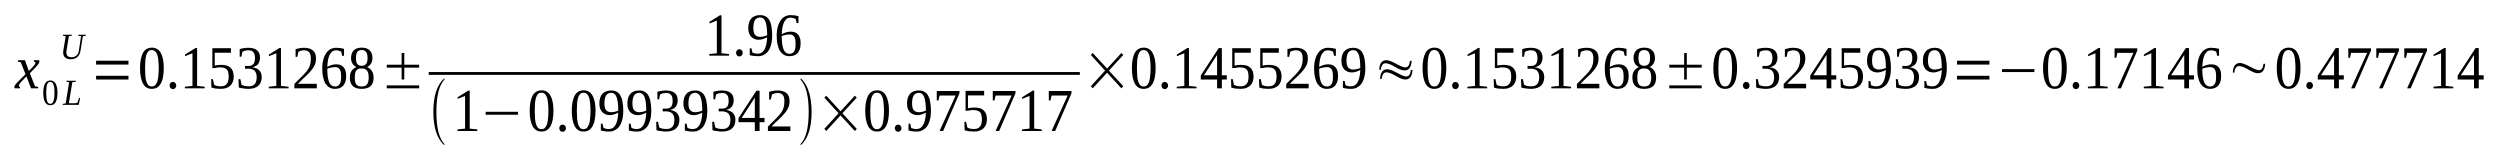<?xml version='1.0' encoding='UTF-8'?>
<!-- This file was generated by dvisvgm 1.15.1 -->
<svg height='32pt' version='1.1' viewBox='0 -32 534 32' width='534pt' xmlns='http://www.w3.org/2000/svg' xmlns:xlink='http://www.w3.org/1999/xlink'>
<defs>
<clipPath id='clip1'>
<path clip-rule='evenodd' d='M0 -31.997H533.802V-0.029H0V-31.997'/>
</clipPath>
</defs>
<g id='page1'>
<g>
<path clip-path='url(#clip1)' d='M4.648 -14.645C4.535 -14.5 4.422 -14.387 4.336 -14.301C4.254 -14.188 4.195 -14.102 4.168 -14.047C4.109 -13.961 4.082 -13.902 4.055 -13.848C4.055 -13.789 4.027 -13.73 4.027 -13.676C4.027 -13.59 4.055 -13.562 4.109 -13.504C4.141 -13.477 4.195 -13.449 4.281 -13.418L4.223 -13.133H3.148C3.117 -13.164 3.117 -13.191 3.09 -13.246C3.062 -13.277 3.062 -13.332 3.062 -13.418C3.062 -13.477 3.062 -13.531 3.09 -13.59C3.117 -13.676 3.176 -13.762 3.23 -13.848C3.289 -13.93 3.375 -14.047 3.488 -14.16C3.57 -14.273 3.715 -14.387 3.855 -14.559L5.441 -16.152L4.449 -18.691L3.828 -18.832L3.855 -19.145H5.328L6.152 -16.836L6.891 -17.605C7.145 -17.863 7.313 -18.062 7.426 -18.207C7.512 -18.348 7.57 -18.488 7.57 -18.605C7.57 -18.633 7.57 -18.66 7.543 -18.691C7.512 -18.719 7.484 -18.746 7.457 -18.746C7.426 -18.773 7.371 -18.773 7.344 -18.805C7.285 -18.805 7.258 -18.832 7.23 -18.832L7.258 -19.145H8.305C8.336 -19.09 8.363 -19.059 8.391 -19.031C8.422 -18.973 8.422 -18.918 8.422 -18.859C8.422 -18.605 8.164 -18.207 7.625 -17.637L6.379 -16.352L7.484 -13.562L8.164 -13.418L8.137 -13.133H6.633L5.641 -15.699L4.648 -14.645Z' fill-rule='evenodd'/>
<path clip-path='url(#clip1)' d='M12.277 -12.195C12.277 -11.765 12.246 -11.367 12.191 -11.055C12.105 -10.711 12.02 -10.426 11.906 -10.199C11.766 -9.973 11.625 -9.801 11.426 -9.687C11.226 -9.574 11 -9.515 10.746 -9.515C10.234 -9.515 9.867 -9.742 9.609 -10.199C9.355 -10.656 9.242 -11.308 9.242 -12.195C9.242 -13.047 9.355 -13.676 9.609 -14.133C9.867 -14.586 10.234 -14.816 10.773 -14.816C11.254 -14.816 11.625 -14.586 11.879 -14.16C12.133 -13.703 12.277 -13.047 12.277 -12.195ZM11.625 -12.195C11.625 -12.562 11.625 -12.879 11.594 -13.164C11.566 -13.449 11.512 -13.703 11.426 -13.902C11.367 -14.101 11.285 -14.246 11.168 -14.359C11.055 -14.445 10.914 -14.5 10.746 -14.5C10.547 -14.5 10.406 -14.445 10.32 -14.359C10.207 -14.246 10.121 -14.101 10.035 -13.902C9.98 -13.703 9.949 -13.449 9.922 -13.164S9.867 -12.562 9.867 -12.195C9.867 -11.824 9.894 -11.48 9.922 -11.195C9.949 -10.91 9.98 -10.656 10.035 -10.457C10.121 -10.258 10.207 -10.086 10.32 -9.973C10.406 -9.887 10.547 -9.828 10.746 -9.828C10.914 -9.828 11.055 -9.887 11.168 -9.973C11.285 -10.086 11.367 -10.258 11.426 -10.457C11.512 -10.656 11.566 -10.91 11.594 -11.195C11.625 -11.48 11.625 -11.824 11.625 -12.195Z' fill-rule='evenodd'/>
<path clip-path='url(#clip1)' d='M16.188 -14.531L15.449 -14.445L14.715 -9.941H15.449C15.762 -9.941 15.988 -9.941 16.133 -9.973C16.301 -9.973 16.414 -10 16.5 -10L16.898 -11.082H17.125L16.812 -9.601H13.383L13.41 -9.801L14.035 -9.914L14.77 -14.445L14.176 -14.531L14.203 -14.758H16.215L16.188 -14.531Z' fill-rule='evenodd'/>
<path clip-path='url(#clip1)' d='M17.32 -24.273L16.727 -24.359L16.754 -24.586H18.344L18.312 -24.359L17.691 -24.273L17.207 -21.195C17.18 -20.969 17.094 -20.742 17.012 -20.512C16.926 -20.285 16.781 -20.086 16.613 -19.914C16.473 -19.742 16.246 -19.601 16.02 -19.515C15.789 -19.402 15.48 -19.344 15.168 -19.344C14.629 -19.344 14.203 -19.457 13.918 -19.715C13.637 -19.941 13.496 -20.312 13.496 -20.769C13.496 -20.828 13.496 -20.883 13.496 -20.969C13.523 -21.055 13.523 -21.109 13.523 -21.168L14.035 -24.273L13.438 -24.359L13.465 -24.586H15.367L15.309 -24.359L14.715 -24.273L14.203 -21.168C14.203 -21.109 14.176 -21.055 14.176 -20.969C14.176 -20.91 14.176 -20.855 14.176 -20.797C14.176 -20.625 14.203 -20.484 14.23 -20.371C14.262 -20.226 14.344 -20.14 14.43 -20.058C14.516 -19.973 14.601 -19.887 14.742 -19.859C14.883 -19.801 15.027 -19.773 15.223 -19.773C15.48 -19.773 15.707 -19.801 15.906 -19.887C16.074 -19.973 16.246 -20.058 16.387 -20.199C16.5 -20.312 16.613 -20.484 16.699 -20.625C16.754 -20.797 16.812 -20.969 16.84 -21.168L17.32 -24.273Z' fill-rule='evenodd'/>
<path clip-path='url(#clip1)' d='M20.527 -15.015V-15.812H27.441V-15.015H20.527ZM20.527 -18.207V-19.031H27.441V-18.207H20.527Z' fill-rule='evenodd'/>
<path clip-path='url(#clip1)' d='M34.984 -17.465C34.984 -16.754 34.926 -16.098 34.812 -15.555C34.73 -15.015 34.559 -14.531 34.359 -14.16C34.133 -13.789 33.879 -13.504 33.566 -13.305C33.227 -13.105 32.859 -13.019 32.402 -13.019C31.582 -13.019 30.957 -13.39 30.531 -14.16C30.137 -14.898 29.91 -16.012 29.91 -17.465C29.91 -18.859 30.137 -19.941 30.531 -20.711C30.957 -21.453 31.609 -21.824 32.461 -21.824C33.281 -21.824 33.906 -21.453 34.332 -20.711C34.758 -19.973 34.984 -18.89 34.984 -17.465ZM33.906 -17.465C33.906 -18.062 33.879 -18.605 33.82 -19.09C33.793 -19.574 33.707 -19.973 33.594 -20.312C33.48 -20.625 33.312 -20.883 33.141 -21.055C32.941 -21.226 32.687 -21.308 32.402 -21.308C32.121 -21.308 31.895 -21.226 31.695 -21.055C31.523 -20.883 31.383 -20.625 31.27 -20.312C31.156 -19.973 31.102 -19.574 31.043 -19.09C31.016 -18.605 30.988 -18.062 30.988 -17.465C30.988 -16.836 31.016 -16.297 31.043 -15.812C31.102 -15.328 31.156 -14.898 31.27 -14.558C31.383 -14.246 31.523 -13.988 31.695 -13.789C31.895 -13.617 32.121 -13.531 32.402 -13.531C32.687 -13.531 32.941 -13.617 33.141 -13.789C33.312 -13.988 33.48 -14.246 33.594 -14.558C33.707 -14.898 33.793 -15.328 33.82 -15.812C33.879 -16.297 33.906 -16.836 33.906 -17.465Z' fill-rule='evenodd'/>
<path clip-path='url(#clip1)' d='M37.648 -13.73C37.648 -13.617 37.621 -13.531 37.594 -13.449C37.535 -13.332 37.508 -13.246 37.422 -13.191C37.367 -13.105 37.309 -13.078 37.223 -13.019C37.109 -12.992 37.023 -12.965 36.941 -12.965C36.828 -12.965 36.742 -12.992 36.656 -13.019C36.57 -13.078 36.488 -13.105 36.43 -13.191C36.375 -13.246 36.316 -13.332 36.289 -13.449C36.23 -13.531 36.23 -13.617 36.23 -13.73C36.23 -13.848 36.23 -13.93 36.289 -14.047C36.316 -14.133 36.375 -14.215 36.43 -14.273C36.488 -14.359 36.57 -14.414 36.656 -14.445C36.742 -14.473 36.828 -14.5 36.941 -14.5C37.023 -14.5 37.109 -14.473 37.223 -14.445C37.309 -14.414 37.367 -14.359 37.422 -14.273C37.508 -14.215 37.535 -14.133 37.594 -14.047C37.621 -13.93 37.648 -13.848 37.648 -13.73Z' fill-rule='evenodd'/>
<path clip-path='url(#clip1)' d='M42.102 -13.648L43.715 -13.476V-13.133H39.492V-13.476L41.109 -13.648V-20.625L39.52 -20V-20.344L41.789 -21.765H42.102V-13.648Z' fill-rule='evenodd'/>
<path clip-path='url(#clip1)' d='M47.23 -18.148C47.656 -18.148 48.055 -18.09 48.395 -18.004C48.734 -17.922 48.988 -17.75 49.215 -17.551C49.441 -17.351 49.613 -17.094 49.727 -16.808C49.84 -16.496 49.926 -16.125 49.926 -15.699C49.926 -15.301 49.867 -14.93 49.754 -14.586C49.641 -14.273 49.473 -13.988 49.242 -13.761C49.016 -13.531 48.707 -13.332 48.363 -13.219C48.023 -13.078 47.602 -13.019 47.145 -13.019C46.777 -13.019 46.41 -13.047 46.098 -13.078C45.758 -13.133 45.445 -13.191 45.16 -13.305L45.105 -15.101H45.473L45.73 -13.902C45.812 -13.848 45.898 -13.816 45.984 -13.761C46.098 -13.73 46.211 -13.676 46.324 -13.648C46.437 -13.617 46.551 -13.59 46.691 -13.59C46.805 -13.562 46.918 -13.562 47.031 -13.562C47.402 -13.562 47.715 -13.59 47.941 -13.703C48.168 -13.789 48.336 -13.93 48.477 -14.133C48.621 -14.301 48.707 -14.531 48.762 -14.785C48.82 -15.043 48.848 -15.328 48.848 -15.64C48.848 -15.953 48.82 -16.238 48.762 -16.496C48.707 -16.754 48.621 -16.953 48.477 -17.121C48.336 -17.293 48.137 -17.406 47.883 -17.492C47.656 -17.578 47.344 -17.605 46.949 -17.605C46.723 -17.605 46.523 -17.605 46.352 -17.551C46.184 -17.519 46.039 -17.492 45.926 -17.465H45.359V-21.711H49.328V-20.742H45.871V-18.004C45.957 -18.004 46.039 -18.035 46.125 -18.035C46.211 -18.062 46.297 -18.09 46.41 -18.09C46.523 -18.121 46.637 -18.121 46.777 -18.121C46.918 -18.148 47.062 -18.148 47.23 -18.148Z' fill-rule='evenodd'/>
<path clip-path='url(#clip1)' d='M55.906 -15.469C55.906 -15.101 55.82 -14.758 55.707 -14.445C55.594 -14.133 55.395 -13.875 55.168 -13.676C54.941 -13.449 54.629 -13.305 54.289 -13.191C53.949 -13.078 53.555 -13.019 53.129 -13.019C52.73 -13.019 52.363 -13.047 51.992 -13.105C51.625 -13.133 51.312 -13.219 51 -13.305L50.945 -15.101H51.344L51.598 -13.902C51.684 -13.848 51.766 -13.816 51.879 -13.761C51.992 -13.73 52.105 -13.676 52.25 -13.648C52.363 -13.617 52.504 -13.59 52.645 -13.59C52.789 -13.562 52.902 -13.562 53.016 -13.562C53.383 -13.562 53.695 -13.59 53.922 -13.703C54.148 -13.789 54.32 -13.93 54.461 -14.101C54.602 -14.301 54.687 -14.5 54.742 -14.758C54.801 -14.984 54.828 -15.269 54.828 -15.555C54.828 -15.898 54.773 -16.183 54.687 -16.383C54.602 -16.609 54.488 -16.781 54.348 -16.922C54.176 -17.066 54.008 -17.152 53.809 -17.207C53.609 -17.293 53.383 -17.32 53.156 -17.32H52.336V-17.922H53.156C53.609 -17.922 53.922 -18.062 54.148 -18.348C54.348 -18.605 54.461 -19.031 54.461 -19.601C54.461 -19.859 54.434 -20.113 54.375 -20.312C54.32 -20.543 54.234 -20.711 54.121 -20.855C54.008 -20.996 53.863 -21.082 53.695 -21.168C53.496 -21.226 53.297 -21.254 53.016 -21.254C52.902 -21.254 52.789 -21.254 52.676 -21.226C52.562 -21.226 52.449 -21.195 52.336 -21.168C52.219 -21.109 52.105 -21.082 52.023 -21.055C51.938 -20.996 51.852 -20.969 51.766 -20.91L51.57 -19.887H51.199V-21.512C51.312 -21.566 51.457 -21.594 51.598 -21.625C51.738 -21.652 51.879 -21.68 52.023 -21.711C52.164 -21.738 52.336 -21.765 52.504 -21.765C52.645 -21.793 52.844 -21.793 53.016 -21.793C53.836 -21.793 54.461 -21.625 54.887 -21.281C55.312 -20.941 55.539 -20.398 55.539 -19.687C55.539 -19.43 55.508 -19.172 55.426 -18.945C55.367 -18.719 55.254 -18.519 55.141 -18.32C55 -18.148 54.801 -18.004 54.602 -17.89C54.375 -17.75 54.121 -17.664 53.836 -17.637C54.547 -17.551 55.055 -17.32 55.395 -16.953C55.734 -16.609 55.906 -16.098 55.906 -15.469Z' fill-rule='evenodd'/>
<path clip-path='url(#clip1)' d='M60.016 -13.648L61.633 -13.476V-13.133H57.41V-13.476L59.023 -13.648V-20.625L57.437 -20V-20.344L59.707 -21.765H60.016V-13.648Z' fill-rule='evenodd'/>
<path clip-path='url(#clip1)' d='M67.672 -13.133H62.879V-14.074C63.25 -14.473 63.617 -14.844 63.957 -15.156C64.269 -15.469 64.582 -15.754 64.836 -16.039C65.09 -16.297 65.32 -16.582 65.516 -16.808C65.715 -17.066 65.887 -17.32 66.027 -17.605C66.141 -17.89 66.254 -18.176 66.313 -18.488C66.367 -18.805 66.394 -19.172 66.394 -19.543C66.394 -20.113 66.281 -20.543 66.055 -20.828C65.828 -21.109 65.461 -21.254 64.922 -21.254C64.809 -21.254 64.695 -21.254 64.582 -21.226C64.469 -21.195 64.355 -21.168 64.269 -21.14C64.156 -21.109 64.043 -21.082 63.957 -21.027C63.871 -20.996 63.789 -20.969 63.73 -20.91L63.504 -19.859H63.136V-21.512C63.418 -21.594 63.73 -21.652 64.016 -21.711C64.297 -21.765 64.609 -21.793 64.922 -21.793C65.801 -21.793 66.426 -21.594 66.879 -21.195C67.305 -20.828 67.5 -20.258 67.5 -19.543C67.5 -19.203 67.473 -18.89 67.387 -18.574C67.305 -18.289 67.191 -18.004 67.019 -17.723C66.879 -17.465 66.68 -17.18 66.453 -16.922C66.226 -16.637 65.969 -16.383 65.688 -16.098C65.402 -15.812 65.09 -15.5 64.723 -15.183C64.383 -14.871 64.016 -14.5 63.645 -14.101H67.672V-13.133Z' fill-rule='evenodd'/>
<path clip-path='url(#clip1)' d='M73.937 -15.785C73.937 -15.355 73.91 -14.957 73.797 -14.617C73.684 -14.273 73.539 -13.988 73.34 -13.73C73.144 -13.504 72.887 -13.332 72.574 -13.191C72.293 -13.078 71.953 -13.019 71.555 -13.019C71.129 -13.019 70.734 -13.105 70.394 -13.305C70.082 -13.476 69.797 -13.761 69.543 -14.101C69.316 -14.473 69.144 -14.93 69.031 -15.469C68.89 -16.012 68.832 -16.637 68.832 -17.379C68.832 -18.148 68.918 -18.805 69.09 -19.375C69.23 -19.914 69.457 -20.371 69.742 -20.742C69.996 -21.109 70.308 -21.367 70.676 -21.539C71.016 -21.711 71.387 -21.793 71.781 -21.793C72.066 -21.793 72.348 -21.765 72.66 -21.738C72.945 -21.68 73.227 -21.625 73.484 -21.566V-20.086H73.086L72.887 -20.969C72.805 -21.027 72.719 -21.055 72.633 -21.082C72.547 -21.109 72.461 -21.14 72.348 -21.168C72.266 -21.195 72.152 -21.226 72.066 -21.226C71.953 -21.254 71.867 -21.254 71.781 -21.254C71.5 -21.254 71.242 -21.195 71.016 -21.055C70.816 -20.883 70.621 -20.683 70.449 -20.371C70.308 -20.086 70.168 -19.715 70.082 -19.289C69.996 -18.832 69.941 -18.32 69.91 -17.723C70.195 -17.863 70.508 -18.004 70.848 -18.121C71.16 -18.207 71.5 -18.262 71.84 -18.262C72.152 -18.262 72.461 -18.207 72.719 -18.121C72.973 -18.004 73.199 -17.863 73.371 -17.664C73.566 -17.465 73.711 -17.207 73.797 -16.894C73.91 -16.582 73.937 -16.211 73.937 -15.785ZM71.527 -13.531C71.781 -13.531 71.98 -13.562 72.152 -13.648C72.32 -13.761 72.461 -13.875 72.574 -14.074C72.687 -14.246 72.746 -14.473 72.805 -14.73C72.859 -15.015 72.859 -15.328 72.859 -15.668C72.859 -16.383 72.773 -16.867 72.574 -17.18C72.379 -17.492 72.039 -17.664 71.613 -17.664C71.356 -17.664 71.074 -17.637 70.789 -17.578C70.477 -17.519 70.195 -17.437 69.91 -17.32C69.91 -16.723 69.941 -16.183 69.996 -15.699C70.055 -15.242 70.168 -14.844 70.281 -14.5C70.422 -14.187 70.59 -13.93 70.789 -13.789C70.988 -13.617 71.242 -13.531 71.527 -13.531Z' fill-rule='evenodd'/>
<path clip-path='url(#clip1)' d='M79.551 -19.601C79.551 -19.144 79.465 -18.746 79.238 -18.406C79.039 -18.09 78.758 -17.836 78.418 -17.664C78.613 -17.578 78.812 -17.492 78.984 -17.351C79.152 -17.207 79.297 -17.035 79.41 -16.867C79.551 -16.668 79.637 -16.469 79.691 -16.238C79.777 -15.984 79.805 -15.726 79.805 -15.441C79.805 -14.644 79.605 -14.047 79.18 -13.617C78.758 -13.219 78.105 -13.019 77.227 -13.019C76.402 -13.019 75.781 -13.219 75.355 -13.617C74.93 -14.015 74.731 -14.644 74.731 -15.441C74.731 -16.012 74.844 -16.496 75.098 -16.867C75.355 -17.238 75.695 -17.492 76.121 -17.664C75.781 -17.836 75.496 -18.09 75.297 -18.406C75.07 -18.746 74.984 -19.144 74.984 -19.601C74.984 -19.941 75.016 -20.258 75.129 -20.512C75.211 -20.797 75.355 -21.027 75.555 -21.226C75.722 -21.426 75.977 -21.566 76.262 -21.68C76.547 -21.765 76.887 -21.824 77.281 -21.824C77.652 -21.824 77.992 -21.765 78.273 -21.68C78.559 -21.566 78.785 -21.426 78.984 -21.226C79.18 -21.027 79.324 -20.797 79.41 -20.543C79.523 -20.258 79.551 -19.941 79.551 -19.601ZM78.758 -15.441C78.758 -15.754 78.727 -16.039 78.672 -16.269C78.613 -16.523 78.531 -16.723 78.418 -16.894C78.301 -17.035 78.133 -17.18 77.961 -17.265C77.766 -17.351 77.508 -17.379 77.227 -17.379C76.941 -17.379 76.715 -17.351 76.516 -17.265C76.348 -17.18 76.176 -17.035 76.062 -16.894C75.977 -16.723 75.895 -16.523 75.836 -16.269C75.808 -16.039 75.781 -15.754 75.781 -15.441C75.781 -15.129 75.808 -14.871 75.836 -14.617C75.895 -14.386 75.977 -14.187 76.062 -14.015C76.176 -13.848 76.348 -13.73 76.516 -13.648C76.715 -13.562 76.941 -13.531 77.227 -13.531C77.508 -13.531 77.766 -13.562 77.961 -13.648C78.133 -13.73 78.301 -13.848 78.418 -14.015C78.531 -14.187 78.613 -14.386 78.672 -14.617C78.727 -14.871 78.758 -15.129 78.758 -15.441ZM78.5 -19.601C78.5 -19.859 78.5 -20.086 78.445 -20.285C78.418 -20.512 78.332 -20.683 78.246 -20.828C78.133 -20.996 78.019 -21.109 77.848 -21.195C77.68 -21.281 77.481 -21.308 77.254 -21.308C77 -21.308 76.801 -21.281 76.66 -21.195C76.488 -21.109 76.375 -20.996 76.262 -20.828C76.176 -20.683 76.121 -20.512 76.09 -20.285C76.035 -20.086 76.035 -19.859 76.035 -19.601S76.035 -19.117 76.09 -18.918C76.121 -18.719 76.176 -18.547 76.262 -18.406C76.375 -18.262 76.488 -18.148 76.66 -18.062C76.801 -17.976 77 -17.949 77.254 -17.949C77.481 -17.949 77.68 -17.976 77.848 -18.062C78.019 -18.148 78.133 -18.262 78.246 -18.406C78.332 -18.547 78.418 -18.719 78.445 -18.918C78.5 -19.117 78.5 -19.344 78.5 -19.601Z' fill-rule='evenodd'/>
<path clip-path='url(#clip1)' d='M82.613 -13.133V-13.761H89.531V-13.133H82.613ZM85.785 -15.015V-17.551H82.613V-18.176H85.785V-20.683H86.355V-18.176H89.531V-17.551H86.355V-15.015H85.785Z' fill-rule='evenodd'/>
<path clip-path='url(#clip1)' d='M154.109 -20.625L155.727 -20.457V-20.113H151.504V-20.457L153.117 -20.625V-27.605L151.531 -26.98V-27.32L153.797 -28.746H154.109V-20.625Z' fill-rule='evenodd'/>
<path clip-path='url(#clip1)' d='M158.648 -20.711C158.648 -20.598 158.617 -20.512 158.59 -20.426C158.535 -20.312 158.504 -20.226 158.418 -20.172C158.363 -20.086 158.305 -20.058 158.223 -20C158.109 -19.973 158.023 -19.941 157.937 -19.941C157.824 -19.941 157.738 -19.973 157.656 -20C157.57 -20.058 157.484 -20.086 157.426 -20.172C157.371 -20.226 157.312 -20.312 157.285 -20.426C157.23 -20.512 157.23 -20.598 157.23 -20.711C157.23 -20.828 157.23 -20.91 157.285 -21.027C157.312 -21.109 157.371 -21.195 157.426 -21.254C157.484 -21.34 157.57 -21.394 157.656 -21.426C157.738 -21.453 157.824 -21.48 157.937 -21.48C158.023 -21.48 158.109 -21.453 158.223 -21.426C158.305 -21.394 158.363 -21.34 158.418 -21.254C158.504 -21.195 158.535 -21.109 158.59 -21.027C158.617 -20.91 158.648 -20.828 158.648 -20.711Z' fill-rule='evenodd'/>
<path clip-path='url(#clip1)' d='M159.836 -26.07C159.836 -26.496 159.894 -26.894 160.008 -27.238C160.121 -27.578 160.289 -27.863 160.519 -28.09C160.715 -28.32 161 -28.488 161.312 -28.605C161.625 -28.719 161.965 -28.773 162.359 -28.773C162.785 -28.773 163.184 -28.687 163.496 -28.519C163.836 -28.348 164.09 -28.09 164.316 -27.723C164.516 -27.379 164.684 -26.922 164.769 -26.383C164.883 -25.84 164.941 -25.183 164.941 -24.414C164.941 -23.875 164.883 -23.39 164.828 -22.965C164.742 -22.535 164.629 -22.137 164.488 -21.824C164.375 -21.48 164.203 -21.226 164.004 -20.969C163.836 -20.742 163.609 -20.57 163.383 -20.426C163.152 -20.258 162.926 -20.172 162.672 -20.086C162.418 -20.027 162.16 -20 161.879 -20C161.539 -20 161.227 -20.027 160.941 -20.058C160.66 -20.086 160.406 -20.14 160.148 -20.226V-21.68H160.519L160.715 -20.769C160.801 -20.742 160.887 -20.711 160.973 -20.683C161.055 -20.656 161.141 -20.625 161.254 -20.598C161.34 -20.57 161.453 -20.57 161.566 -20.543C161.652 -20.543 161.766 -20.543 161.852 -20.543C162.133 -20.543 162.391 -20.598 162.617 -20.711C162.871 -20.855 163.07 -21.055 163.238 -21.34C163.41 -21.594 163.551 -21.965 163.664 -22.422C163.777 -22.879 163.836 -23.418 163.863 -24.047C163.609 -23.902 163.324 -23.762 163.012 -23.676C162.73 -23.562 162.391 -23.504 162.047 -23.504C161.707 -23.504 161.426 -23.562 161.141 -23.676C160.887 -23.789 160.633 -23.961 160.434 -24.16C160.234 -24.387 160.094 -24.644 159.98 -24.957C159.867 -25.269 159.836 -25.64 159.836 -26.07ZM162.359 -28.262C161.852 -28.262 161.48 -28.062 161.254 -27.691C161.027 -27.32 160.914 -26.754 160.914 -26.039C160.914 -25.699 160.941 -25.383 161 -25.156C161.055 -24.898 161.141 -24.699 161.281 -24.558C161.398 -24.414 161.539 -24.301 161.738 -24.246C161.906 -24.16 162.105 -24.133 162.332 -24.133C162.586 -24.133 162.844 -24.16 163.098 -24.215C163.352 -24.273 163.609 -24.359 163.863 -24.473C163.863 -25.101 163.836 -25.64 163.777 -26.125C163.723 -26.609 163.637 -26.98 163.523 -27.32C163.41 -27.637 163.238 -27.863 163.07 -28.035C162.871 -28.176 162.644 -28.262 162.359 -28.262Z' fill-rule='evenodd'/>
<path clip-path='url(#clip1)' d='M171.008 -22.762C171.008 -22.336 170.98 -21.937 170.867 -21.594C170.754 -21.254 170.609 -20.969 170.41 -20.711C170.215 -20.484 169.957 -20.312 169.644 -20.172C169.363 -20.058 169.023 -20 168.625 -20C168.199 -20 167.805 -20.086 167.465 -20.285C167.152 -20.457 166.867 -20.742 166.613 -21.082C166.387 -21.453 166.215 -21.91 166.102 -22.449C165.961 -22.992 165.902 -23.617 165.902 -24.359C165.902 -25.129 165.988 -25.785 166.16 -26.351C166.301 -26.894 166.527 -27.351 166.812 -27.723C167.066 -28.09 167.379 -28.348 167.746 -28.519C168.086 -28.687 168.457 -28.773 168.852 -28.773C169.137 -28.773 169.418 -28.746 169.73 -28.719C170.016 -28.66 170.297 -28.605 170.555 -28.547V-27.066H170.156L169.957 -27.949C169.875 -28.004 169.789 -28.035 169.703 -28.062C169.617 -28.09 169.531 -28.121 169.418 -28.148C169.336 -28.176 169.223 -28.207 169.137 -28.207C169.023 -28.234 168.937 -28.234 168.852 -28.234C168.57 -28.234 168.312 -28.176 168.086 -28.035C167.891 -27.863 167.691 -27.664 167.519 -27.351C167.379 -27.066 167.238 -26.695 167.152 -26.269C167.066 -25.812 167.012 -25.301 166.98 -24.699C167.266 -24.844 167.578 -24.984 167.918 -25.101C168.23 -25.183 168.57 -25.242 168.91 -25.242C169.223 -25.242 169.531 -25.183 169.789 -25.101C170.043 -24.984 170.269 -24.844 170.441 -24.644C170.637 -24.445 170.781 -24.187 170.867 -23.875C170.98 -23.562 171.008 -23.191 171.008 -22.762ZM168.598 -20.512C168.852 -20.512 169.051 -20.543 169.223 -20.625C169.391 -20.742 169.531 -20.855 169.644 -21.055C169.762 -21.226 169.816 -21.453 169.875 -21.711C169.93 -21.996 169.93 -22.308 169.93 -22.648C169.93 -23.363 169.844 -23.848 169.644 -24.16C169.449 -24.473 169.109 -24.644 168.684 -24.644C168.426 -24.644 168.144 -24.617 167.859 -24.558C167.547 -24.5 167.266 -24.414 166.98 -24.301C166.98 -23.703 167.012 -23.164 167.066 -22.68C167.125 -22.223 167.238 -21.824 167.352 -21.48C167.492 -21.168 167.66 -20.91 167.859 -20.769C168.059 -20.598 168.312 -20.512 168.598 -20.512Z' fill-rule='evenodd'/>
<path clip-path='url(#clip1)' d='M91.57 -16.61H230.656V-16.011H91.57V-16.61Z' fill-rule='evenodd'/>
<path clip-path='url(#clip1)' d='M94.914 -1.254V-0.941C93.355 -2.363 92.562 -4.758 92.562 -8.121C92.562 -11.512 93.355 -13.902 94.914 -15.301V-14.984C93.781 -13.762 93.215 -11.453 93.215 -8.121C93.215 -4.73 93.781 -2.449 94.914 -1.254Z' fill-rule='evenodd'/>
<path clip-path='url(#clip1)' d='M100.332 -4.531L101.945 -4.359V-4.015H97.723V-4.359L99.34 -4.531V-11.512L97.75 -10.883V-11.226L100.019 -12.648H100.332V-4.531Z' fill-rule='evenodd'/>
<path clip-path='url(#clip1)' d='M103.734 -7.492V-8.121H110.648V-7.492H103.734Z' fill-rule='evenodd'/>
<path clip-path='url(#clip1)' d='M118.219 -8.348C118.219 -7.637 118.164 -6.98 118.051 -6.437C117.965 -5.898 117.793 -5.414 117.598 -5.043C117.367 -4.672 117.113 -4.387 116.801 -4.187C116.461 -3.988 116.094 -3.902 115.641 -3.902C114.816 -3.902 114.195 -4.273 113.769 -5.043C113.371 -5.785 113.144 -6.894 113.144 -8.348C113.144 -9.742 113.371 -10.828 113.769 -11.594C114.195 -12.336 114.848 -12.707 115.695 -12.707C116.519 -12.707 117.141 -12.336 117.566 -11.594C117.992 -10.855 118.219 -9.773 118.219 -8.348ZM117.141 -8.348C117.141 -8.945 117.113 -9.488 117.059 -9.973C117.027 -10.457 116.945 -10.855 116.832 -11.195C116.719 -11.512 116.547 -11.765 116.375 -11.937C116.18 -12.109 115.922 -12.195 115.641 -12.195C115.355 -12.195 115.129 -12.109 114.93 -11.937C114.762 -11.765 114.617 -11.512 114.504 -11.195C114.391 -10.855 114.336 -10.457 114.277 -9.973C114.25 -9.488 114.223 -8.945 114.223 -8.348C114.223 -7.723 114.25 -7.18 114.277 -6.695C114.336 -6.211 114.391 -5.785 114.504 -5.441C114.617 -5.129 114.762 -4.871 114.93 -4.672C115.129 -4.5 115.355 -4.414 115.641 -4.414C115.922 -4.414 116.18 -4.5 116.375 -4.672C116.547 -4.871 116.719 -5.129 116.832 -5.441C116.945 -5.785 117.027 -6.211 117.059 -6.695C117.113 -7.18 117.141 -7.723 117.141 -8.348Z' fill-rule='evenodd'/>
<path clip-path='url(#clip1)' d='M120.883 -4.617C120.883 -4.5 120.855 -4.414 120.828 -4.332C120.77 -4.215 120.742 -4.133 120.656 -4.074C120.602 -3.988 120.543 -3.961 120.461 -3.902C120.348 -3.875 120.262 -3.848 120.176 -3.848C120.062 -3.848 119.977 -3.875 119.891 -3.902C119.809 -3.961 119.723 -3.988 119.664 -4.074C119.609 -4.133 119.551 -4.215 119.523 -4.332C119.469 -4.414 119.469 -4.5 119.469 -4.617C119.469 -4.73 119.469 -4.816 119.523 -4.93C119.551 -5.015 119.609 -5.101 119.664 -5.156C119.723 -5.242 119.809 -5.301 119.891 -5.328C119.977 -5.355 120.062 -5.383 120.176 -5.383C120.262 -5.383 120.348 -5.355 120.461 -5.328C120.543 -5.301 120.602 -5.242 120.656 -5.156C120.742 -5.101 120.77 -5.015 120.828 -4.93C120.855 -4.816 120.883 -4.73 120.883 -4.617Z' fill-rule='evenodd'/>
<path clip-path='url(#clip1)' d='M127.207 -8.348C127.207 -7.637 127.148 -6.98 127.035 -6.437C126.953 -5.898 126.781 -5.414 126.582 -5.043C126.355 -4.672 126.102 -4.387 125.789 -4.187C125.449 -3.988 125.082 -3.902 124.625 -3.902C123.805 -3.902 123.18 -4.273 122.754 -5.043C122.359 -5.785 122.133 -6.894 122.133 -8.348C122.133 -9.742 122.359 -10.828 122.754 -11.594C123.18 -12.336 123.832 -12.707 124.684 -12.707C125.504 -12.707 126.129 -12.336 126.555 -11.594C126.98 -10.855 127.207 -9.773 127.207 -8.348ZM126.129 -8.348C126.129 -8.945 126.102 -9.488 126.043 -9.973C126.016 -10.457 125.93 -10.855 125.816 -11.195C125.703 -11.512 125.535 -11.765 125.363 -11.937C125.164 -12.109 124.91 -12.195 124.625 -12.195C124.344 -12.195 124.117 -12.109 123.918 -11.937C123.746 -11.765 123.605 -11.512 123.492 -11.195C123.379 -10.855 123.324 -10.457 123.266 -9.973C123.238 -9.488 123.211 -8.945 123.211 -8.348C123.211 -7.723 123.238 -7.18 123.266 -6.695C123.324 -6.211 123.379 -5.785 123.492 -5.441C123.605 -5.129 123.746 -4.871 123.918 -4.672C124.117 -4.5 124.344 -4.414 124.625 -4.414C124.91 -4.414 125.164 -4.5 125.363 -4.672C125.535 -4.871 125.703 -5.129 125.816 -5.441C125.93 -5.785 126.016 -6.211 126.043 -6.695C126.102 -7.18 126.129 -7.723 126.129 -8.348Z' fill-rule='evenodd'/>
<path clip-path='url(#clip1)' d='M128.027 -9.973C128.027 -10.398 128.086 -10.797 128.199 -11.14C128.312 -11.48 128.48 -11.765 128.711 -11.996C128.906 -12.223 129.191 -12.394 129.504 -12.508C129.816 -12.621 130.156 -12.68 130.551 -12.68C130.977 -12.68 131.375 -12.594 131.687 -12.422C132.027 -12.25 132.281 -11.996 132.508 -11.625C132.707 -11.281 132.875 -10.828 132.961 -10.285C133.074 -9.742 133.133 -9.09 133.133 -8.32C133.133 -7.777 133.074 -7.293 133.019 -6.867C132.934 -6.437 132.82 -6.039 132.68 -5.726C132.566 -5.383 132.395 -5.129 132.195 -4.871C132.027 -4.644 131.801 -4.473 131.574 -4.332C131.344 -4.16 131.117 -4.074 130.863 -3.988C130.609 -3.93 130.352 -3.902 130.07 -3.902C129.73 -3.902 129.418 -3.93 129.133 -3.961C128.852 -3.988 128.594 -4.047 128.34 -4.133V-5.586H128.711L128.906 -4.672C128.992 -4.644 129.078 -4.617 129.164 -4.586C129.246 -4.558 129.332 -4.531 129.445 -4.5C129.531 -4.473 129.644 -4.473 129.758 -4.445C129.844 -4.445 129.957 -4.445 130.043 -4.445C130.324 -4.445 130.582 -4.5 130.809 -4.617C131.062 -4.758 131.262 -4.957 131.43 -5.242C131.602 -5.5 131.742 -5.867 131.855 -6.324C131.969 -6.781 132.027 -7.32 132.055 -7.949C131.801 -7.805 131.516 -7.664 131.203 -7.578C130.922 -7.465 130.582 -7.406 130.238 -7.406C129.898 -7.406 129.617 -7.465 129.332 -7.578C129.078 -7.691 128.824 -7.863 128.625 -8.062C128.426 -8.289 128.285 -8.547 128.172 -8.859C128.059 -9.172 128.027 -9.543 128.027 -9.973ZM130.551 -12.164C130.043 -12.164 129.672 -11.965 129.445 -11.594C129.219 -11.226 129.105 -10.656 129.105 -9.941C129.105 -9.601 129.133 -9.289 129.191 -9.058C129.246 -8.805 129.332 -8.605 129.473 -8.461C129.586 -8.32 129.73 -8.207 129.93 -8.148C130.098 -8.062 130.297 -8.035 130.523 -8.035C130.777 -8.035 131.035 -8.062 131.289 -8.121C131.543 -8.176 131.801 -8.262 132.055 -8.375C132.055 -9.004 132.027 -9.543 131.969 -10.027C131.914 -10.512 131.828 -10.883 131.715 -11.226C131.602 -11.539 131.43 -11.765 131.262 -11.937C131.062 -12.078 130.836 -12.164 130.551 -12.164Z' fill-rule='evenodd'/>
<path clip-path='url(#clip1)' d='M134.012 -9.973C134.012 -10.398 134.066 -10.797 134.18 -11.14C134.293 -11.48 134.465 -11.765 134.691 -11.996C134.891 -12.223 135.172 -12.394 135.484 -12.508C135.797 -12.621 136.137 -12.68 136.535 -12.68C136.957 -12.68 137.355 -12.594 137.668 -12.422C138.008 -12.25 138.262 -11.996 138.488 -11.625C138.687 -11.281 138.859 -10.828 138.941 -10.285C139.059 -9.742 139.113 -9.09 139.113 -8.32C139.113 -7.777 139.059 -7.293 139 -6.867C138.914 -6.437 138.801 -6.039 138.66 -5.726C138.547 -5.383 138.375 -5.129 138.18 -4.871C138.008 -4.644 137.781 -4.473 137.555 -4.332C137.328 -4.16 137.102 -4.074 136.844 -3.988C136.59 -3.93 136.336 -3.902 136.051 -3.902C135.711 -3.902 135.398 -3.93 135.117 -3.961C134.832 -3.988 134.578 -4.047 134.324 -4.133V-5.586H134.691L134.891 -4.672C134.973 -4.644 135.059 -4.617 135.144 -4.586C135.23 -4.558 135.316 -4.531 135.43 -4.5C135.512 -4.473 135.625 -4.473 135.738 -4.445C135.824 -4.445 135.937 -4.445 136.023 -4.445C136.309 -4.445 136.562 -4.5 136.789 -4.617C137.043 -4.758 137.242 -4.957 137.414 -5.242C137.582 -5.5 137.723 -5.867 137.836 -6.324C137.949 -6.781 138.008 -7.32 138.035 -7.949C137.781 -7.805 137.496 -7.664 137.187 -7.578C136.902 -7.465 136.562 -7.406 136.223 -7.406C135.883 -7.406 135.598 -7.465 135.316 -7.578C135.059 -7.691 134.805 -7.863 134.605 -8.062C134.406 -8.289 134.266 -8.547 134.152 -8.859C134.039 -9.172 134.012 -9.543 134.012 -9.973ZM136.535 -12.164C136.023 -12.164 135.656 -11.965 135.43 -11.594C135.199 -11.226 135.086 -10.656 135.086 -9.941C135.086 -9.601 135.117 -9.289 135.172 -9.058C135.23 -8.805 135.316 -8.605 135.457 -8.461C135.57 -8.32 135.711 -8.207 135.91 -8.148C136.078 -8.062 136.277 -8.035 136.504 -8.035C136.762 -8.035 137.016 -8.062 137.269 -8.121C137.527 -8.176 137.781 -8.262 138.035 -8.375C138.035 -9.004 138.008 -9.543 137.949 -10.027C137.894 -10.512 137.809 -10.883 137.695 -11.226C137.582 -11.539 137.414 -11.765 137.242 -11.937C137.043 -12.078 136.816 -12.164 136.535 -12.164Z' fill-rule='evenodd'/>
<path clip-path='url(#clip1)' d='M145.125 -6.351C145.125 -5.984 145.039 -5.64 144.926 -5.328C144.813 -5.015 144.613 -4.758 144.387 -4.558C144.16 -4.332 143.848 -4.187 143.508 -4.074C143.168 -3.961 142.769 -3.902 142.344 -3.902C141.949 -3.902 141.578 -3.93 141.211 -3.988C140.844 -4.015 140.531 -4.101 140.219 -4.187L140.164 -5.984H140.559L140.812 -4.785C140.898 -4.73 140.984 -4.699 141.098 -4.644C141.211 -4.617 141.324 -4.558 141.465 -4.531C141.578 -4.5 141.723 -4.473 141.863 -4.473C142.004 -4.445 142.117 -4.445 142.23 -4.445C142.602 -4.445 142.914 -4.473 143.141 -4.586C143.367 -4.672 143.535 -4.816 143.68 -4.984C143.82 -5.183 143.906 -5.383 143.961 -5.64C144.019 -5.867 144.047 -6.152 144.047 -6.437C144.047 -6.781 143.988 -7.066 143.906 -7.265C143.82 -7.492 143.707 -7.664 143.562 -7.805C143.395 -7.949 143.223 -8.035 143.027 -8.09C142.828 -8.176 142.602 -8.207 142.375 -8.207H141.551V-8.805H142.375C142.828 -8.805 143.141 -8.945 143.367 -9.23C143.562 -9.488 143.68 -9.914 143.68 -10.484C143.68 -10.742 143.648 -10.996 143.594 -11.195C143.535 -11.426 143.449 -11.594 143.336 -11.738C143.223 -11.879 143.082 -11.965 142.914 -12.051C142.715 -12.109 142.516 -12.137 142.23 -12.137C142.117 -12.137 142.004 -12.137 141.891 -12.109C141.777 -12.109 141.664 -12.078 141.551 -12.051C141.438 -11.996 141.324 -11.965 141.238 -11.937C141.156 -11.879 141.07 -11.851 140.984 -11.793L140.785 -10.769H140.418V-12.394C140.531 -12.449 140.672 -12.48 140.812 -12.508C140.957 -12.535 141.098 -12.562 141.238 -12.594C141.383 -12.621 141.551 -12.648 141.723 -12.648C141.863 -12.68 142.062 -12.68 142.23 -12.68C143.055 -12.68 143.68 -12.508 144.102 -12.164C144.527 -11.824 144.754 -11.281 144.754 -10.57C144.754 -10.312 144.726 -10.058 144.641 -9.828C144.586 -9.601 144.473 -9.402 144.359 -9.203C144.215 -9.031 144.019 -8.89 143.82 -8.773C143.594 -8.633 143.336 -8.547 143.055 -8.519C143.762 -8.433 144.273 -8.207 144.613 -7.836C144.953 -7.492 145.125 -6.98 145.125 -6.351Z' fill-rule='evenodd'/>
<path clip-path='url(#clip1)' d='M145.973 -9.973C145.973 -10.398 146.031 -10.797 146.144 -11.14C146.258 -11.48 146.43 -11.765 146.656 -11.996C146.852 -12.223 147.137 -12.394 147.449 -12.508C147.762 -12.621 148.101 -12.68 148.496 -12.68C148.922 -12.68 149.32 -12.594 149.633 -12.422C149.973 -12.25 150.227 -11.996 150.453 -11.625C150.652 -11.281 150.82 -10.828 150.906 -10.285C151.02 -9.742 151.078 -9.09 151.078 -8.32C151.078 -7.777 151.02 -7.293 150.965 -6.867C150.879 -6.437 150.766 -6.039 150.625 -5.726C150.512 -5.383 150.34 -5.129 150.141 -4.871C149.973 -4.644 149.746 -4.473 149.52 -4.332C149.293 -4.16 149.063 -4.074 148.809 -3.988C148.555 -3.93 148.301 -3.902 148.016 -3.902C147.676 -3.902 147.363 -3.93 147.078 -3.961C146.797 -3.988 146.543 -4.047 146.285 -4.133V-5.586H146.656L146.852 -4.672C146.937 -4.644 147.023 -4.617 147.109 -4.586C147.191 -4.558 147.277 -4.531 147.39 -4.5C147.477 -4.473 147.59 -4.473 147.703 -4.445C147.789 -4.445 147.902 -4.445 147.988 -4.445C148.27 -4.445 148.527 -4.5 148.754 -4.617C149.008 -4.758 149.207 -4.957 149.375 -5.242C149.547 -5.5 149.687 -5.867 149.801 -6.324C149.914 -6.781 149.973 -7.32 150 -7.949C149.746 -7.805 149.461 -7.664 149.148 -7.578C148.867 -7.465 148.527 -7.406 148.183 -7.406C147.844 -7.406 147.563 -7.465 147.277 -7.578C147.023 -7.691 146.77 -7.863 146.57 -8.062C146.371 -8.289 146.23 -8.547 146.117 -8.859C146.004 -9.172 145.973 -9.543 145.973 -9.973ZM148.496 -12.164C147.988 -12.164 147.617 -11.965 147.39 -11.594C147.164 -11.226 147.051 -10.656 147.051 -9.941C147.051 -9.601 147.078 -9.289 147.137 -9.058C147.191 -8.805 147.277 -8.605 147.422 -8.461C147.535 -8.32 147.676 -8.207 147.875 -8.148C148.043 -8.062 148.242 -8.035 148.469 -8.035C148.723 -8.035 148.98 -8.062 149.234 -8.121C149.488 -8.176 149.746 -8.262 150 -8.375C150 -9.004 149.973 -9.543 149.914 -10.027C149.859 -10.512 149.773 -10.883 149.66 -11.226C149.547 -11.539 149.375 -11.765 149.207 -11.937C149.008 -12.078 148.781 -12.164 148.496 -12.164Z' fill-rule='evenodd'/>
<path clip-path='url(#clip1)' d='M157.086 -6.351C157.086 -5.984 157.004 -5.64 156.891 -5.328C156.777 -5.015 156.578 -4.758 156.352 -4.558C156.125 -4.332 155.812 -4.187 155.472 -4.074C155.133 -3.961 154.734 -3.902 154.308 -3.902C153.914 -3.902 153.543 -3.93 153.176 -3.988C152.805 -4.015 152.496 -4.101 152.184 -4.187L152.125 -5.984H152.524L152.777 -4.785C152.863 -4.73 152.949 -4.699 153.062 -4.644C153.176 -4.617 153.289 -4.558 153.43 -4.531C153.543 -4.5 153.684 -4.473 153.828 -4.473C153.969 -4.445 154.082 -4.445 154.195 -4.445C154.562 -4.445 154.875 -4.473 155.102 -4.586C155.328 -4.672 155.5 -4.816 155.641 -4.984C155.785 -5.183 155.867 -5.383 155.926 -5.64C155.981 -5.867 156.012 -6.152 156.012 -6.437C156.012 -6.781 155.953 -7.066 155.867 -7.265C155.785 -7.492 155.668 -7.664 155.527 -7.805C155.359 -7.949 155.188 -8.035 154.988 -8.09C154.789 -8.176 154.562 -8.207 154.336 -8.207H153.515V-8.805H154.336C154.789 -8.805 155.102 -8.945 155.328 -9.23C155.527 -9.488 155.641 -9.914 155.641 -10.484C155.641 -10.742 155.613 -10.996 155.555 -11.195C155.5 -11.426 155.414 -11.594 155.301 -11.738C155.188 -11.879 155.047 -11.965 154.875 -12.051C154.676 -12.109 154.481 -12.137 154.195 -12.137C154.082 -12.137 153.969 -12.137 153.855 -12.109C153.742 -12.109 153.629 -12.078 153.515 -12.051C153.402 -11.996 153.289 -11.965 153.203 -11.937C153.117 -11.879 153.035 -11.851 152.949 -11.793L152.75 -10.769H152.383V-12.394C152.496 -12.449 152.637 -12.48 152.777 -12.508C152.918 -12.535 153.062 -12.562 153.203 -12.594C153.344 -12.621 153.515 -12.648 153.684 -12.648C153.828 -12.68 154.027 -12.68 154.195 -12.68C155.019 -12.68 155.641 -12.508 156.066 -12.164C156.492 -11.824 156.719 -11.281 156.719 -10.57C156.719 -10.312 156.691 -10.058 156.605 -9.828C156.547 -9.601 156.434 -9.402 156.32 -9.203C156.18 -9.031 155.981 -8.89 155.785 -8.773C155.555 -8.633 155.301 -8.547 155.019 -8.519C155.727 -8.433 156.238 -8.207 156.578 -7.836C156.918 -7.492 157.086 -6.98 157.086 -6.351Z' fill-rule='evenodd'/>
<path clip-path='url(#clip1)' d='M162.246 -5.898V-4.015H161.226V-5.898H157.738V-6.754L161.566 -12.621H162.246V-6.808H163.297V-5.898H162.246ZM161.226 -11.109H161.199L158.418 -6.808H161.226V-11.109Z' fill-rule='evenodd'/>
<path clip-path='url(#clip1)' d='M168.824 -4.015H164.031V-4.957C164.402 -5.355 164.77 -5.726 165.109 -6.039C165.422 -6.351 165.734 -6.637 165.988 -6.922C166.246 -7.18 166.473 -7.465 166.668 -7.691C166.867 -7.949 167.039 -8.207 167.18 -8.488C167.293 -8.773 167.406 -9.058 167.465 -9.375C167.52 -9.687 167.547 -10.058 167.547 -10.426C167.547 -10.996 167.434 -11.426 167.207 -11.711C166.98 -11.996 166.613 -12.137 166.074 -12.137C165.961 -12.137 165.848 -12.137 165.734 -12.109C165.621 -12.078 165.508 -12.051 165.422 -12.023C165.309 -11.996 165.195 -11.965 165.109 -11.91C165.023 -11.879 164.941 -11.851 164.883 -11.793L164.656 -10.742H164.289V-12.394C164.57 -12.48 164.883 -12.535 165.168 -12.594C165.449 -12.648 165.762 -12.68 166.074 -12.68C166.953 -12.68 167.578 -12.48 168.031 -12.078C168.457 -11.711 168.652 -11.14 168.652 -10.426C168.652 -10.086 168.625 -9.773 168.539 -9.457C168.457 -9.172 168.344 -8.89 168.172 -8.605C168.031 -8.348 167.832 -8.062 167.605 -7.805C167.379 -7.519 167.125 -7.265 166.84 -6.98C166.555 -6.695 166.246 -6.383 165.875 -6.07C165.535 -5.754 165.168 -5.383 164.797 -4.984H168.824V-4.015Z' fill-rule='evenodd'/>
<path clip-path='url(#clip1)' d='M171.008 -1.254C172.168 -2.449 172.738 -4.73 172.738 -8.121C172.738 -11.453 172.168 -13.73 171.008 -14.984V-15.301C171.859 -14.558 172.48 -13.476 172.879 -12.023C173.191 -10.883 173.359 -9.574 173.359 -8.121C173.359 -4.699 172.566 -2.308 171.008 -0.941V-1.254Z' fill-rule='evenodd'/>
<path clip-path='url(#clip1)' d='M176.082 -4.473L179.117 -7.805L176.082 -11.14L176.48 -11.566L179.539 -8.234L182.602 -11.566L183 -11.14L179.937 -7.805L183 -4.473L182.602 -4.015L179.539 -7.351L176.48 -4.015L176.082 -4.473Z' fill-rule='evenodd'/>
<path clip-path='url(#clip1)' d='M189.887 -8.348C189.887 -7.637 189.832 -6.98 189.719 -6.437C189.633 -5.898 189.465 -5.414 189.266 -5.043C189.039 -4.672 188.781 -4.387 188.473 -4.187C188.129 -3.988 187.762 -3.902 187.309 -3.902C186.484 -3.902 185.863 -4.273 185.437 -5.043C185.039 -5.785 184.812 -6.894 184.812 -8.348C184.812 -9.742 185.039 -10.828 185.437 -11.594C185.863 -12.336 186.516 -12.707 187.363 -12.707C188.187 -12.707 188.812 -12.336 189.234 -11.594C189.66 -10.855 189.887 -9.773 189.887 -8.348ZM188.812 -8.348C188.812 -8.945 188.781 -9.488 188.727 -9.973C188.699 -10.457 188.613 -10.855 188.5 -11.195C188.387 -11.512 188.215 -11.765 188.047 -11.937C187.848 -12.109 187.594 -12.195 187.309 -12.195C187.023 -12.195 186.797 -12.109 186.602 -11.937C186.43 -11.765 186.289 -11.512 186.176 -11.195C186.062 -10.855 186.004 -10.457 185.949 -9.973C185.918 -9.488 185.891 -8.945 185.891 -8.348C185.891 -7.723 185.918 -7.18 185.949 -6.695C186.004 -6.211 186.062 -5.785 186.176 -5.441C186.289 -5.129 186.43 -4.871 186.602 -4.672C186.797 -4.5 187.023 -4.414 187.309 -4.414C187.594 -4.414 187.848 -4.5 188.047 -4.672C188.215 -4.871 188.387 -5.129 188.5 -5.441C188.613 -5.785 188.699 -6.211 188.727 -6.695C188.781 -7.18 188.812 -7.723 188.812 -8.348Z' fill-rule='evenodd'/>
<path clip-path='url(#clip1)' d='M192.555 -4.617C192.555 -4.5 192.523 -4.414 192.496 -4.332C192.441 -4.215 192.41 -4.133 192.328 -4.074C192.269 -3.988 192.215 -3.961 192.129 -3.902C192.016 -3.875 191.93 -3.848 191.844 -3.848C191.73 -3.848 191.644 -3.875 191.562 -3.902C191.477 -3.961 191.391 -3.988 191.336 -4.074C191.277 -4.133 191.223 -4.215 191.191 -4.332C191.137 -4.414 191.137 -4.5 191.137 -4.617C191.137 -4.73 191.137 -4.816 191.191 -4.93C191.223 -5.015 191.277 -5.101 191.336 -5.156C191.391 -5.242 191.477 -5.301 191.562 -5.328C191.644 -5.355 191.73 -5.383 191.844 -5.383C191.93 -5.383 192.016 -5.355 192.129 -5.328C192.215 -5.301 192.269 -5.242 192.328 -5.156C192.41 -5.101 192.441 -5.015 192.496 -4.93C192.523 -4.816 192.555 -4.73 192.555 -4.617Z' fill-rule='evenodd'/>
<path clip-path='url(#clip1)' d='M193.742 -9.973C193.742 -10.398 193.801 -10.797 193.914 -11.14C194.027 -11.48 194.199 -11.765 194.426 -11.996C194.621 -12.223 194.906 -12.394 195.219 -12.508C195.531 -12.621 195.871 -12.68 196.266 -12.68C196.691 -12.68 197.09 -12.594 197.402 -12.422C197.742 -12.25 197.996 -11.996 198.223 -11.625C198.422 -11.281 198.59 -10.828 198.676 -10.285C198.789 -9.742 198.848 -9.09 198.848 -8.32C198.848 -7.777 198.789 -7.293 198.734 -6.867C198.648 -6.437 198.535 -6.039 198.394 -5.726C198.281 -5.383 198.109 -5.129 197.91 -4.871C197.742 -4.644 197.516 -4.473 197.289 -4.332C197.062 -4.16 196.836 -4.074 196.578 -3.988C196.324 -3.93 196.07 -3.902 195.785 -3.902C195.445 -3.902 195.133 -3.93 194.848 -3.961C194.566 -3.988 194.312 -4.047 194.055 -4.133V-5.586H194.426L194.621 -4.672C194.707 -4.644 194.793 -4.617 194.879 -4.586C194.965 -4.558 195.047 -4.531 195.16 -4.5C195.246 -4.473 195.359 -4.473 195.473 -4.445C195.559 -4.445 195.672 -4.445 195.758 -4.445C196.039 -4.445 196.297 -4.5 196.523 -4.617C196.777 -4.758 196.977 -4.957 197.144 -5.242C197.316 -5.5 197.457 -5.867 197.57 -6.324C197.684 -6.781 197.742 -7.32 197.769 -7.949C197.516 -7.805 197.23 -7.664 196.918 -7.578C196.637 -7.465 196.297 -7.406 195.957 -7.406C195.613 -7.406 195.332 -7.465 195.047 -7.578C194.793 -7.691 194.539 -7.863 194.34 -8.062C194.141 -8.289 194 -8.547 193.887 -8.859C193.773 -9.172 193.742 -9.543 193.742 -9.973ZM196.266 -12.164C195.758 -12.164 195.387 -11.965 195.16 -11.594C194.934 -11.226 194.82 -10.656 194.82 -9.941C194.82 -9.601 194.848 -9.289 194.906 -9.058C194.965 -8.805 195.047 -8.605 195.191 -8.461C195.305 -8.32 195.445 -8.207 195.644 -8.148C195.812 -8.062 196.012 -8.035 196.238 -8.035C196.492 -8.035 196.75 -8.062 197.004 -8.121C197.258 -8.176 197.516 -8.262 197.769 -8.375C197.769 -9.004 197.742 -9.543 197.684 -10.027C197.629 -10.512 197.543 -10.883 197.43 -11.226C197.316 -11.539 197.144 -11.765 196.977 -11.937C196.777 -12.078 196.551 -12.164 196.266 -12.164Z' fill-rule='evenodd'/>
<path clip-path='url(#clip1)' d='M200.461 -10.543H200.094V-12.562H204.941V-12.078L201.457 -4.015H200.691L204.121 -11.594H200.691L200.461 -10.543Z' fill-rule='evenodd'/>
<path clip-path='url(#clip1)' d='M208.117 -9.031C208.543 -9.031 208.941 -8.973 209.281 -8.89C209.621 -8.805 209.875 -8.633 210.102 -8.433C210.328 -8.234 210.5 -7.976 210.613 -7.691C210.727 -7.379 210.812 -7.008 210.812 -6.582C210.812 -6.183 210.754 -5.812 210.641 -5.469C210.527 -5.156 210.355 -4.871 210.129 -4.644C209.902 -4.414 209.59 -4.215 209.25 -4.101C208.91 -3.961 208.484 -3.902 208.031 -3.902C207.664 -3.902 207.297 -3.93 206.984 -3.961C206.644 -4.015 206.332 -4.074 206.047 -4.187L205.992 -5.984H206.359L206.613 -4.785C206.699 -4.73 206.785 -4.699 206.871 -4.644C206.984 -4.617 207.098 -4.558 207.211 -4.531C207.324 -4.5 207.437 -4.473 207.578 -4.473C207.691 -4.445 207.805 -4.445 207.918 -4.445C208.289 -4.445 208.598 -4.473 208.824 -4.586C209.055 -4.672 209.223 -4.816 209.363 -5.015C209.508 -5.183 209.59 -5.414 209.648 -5.668C209.703 -5.926 209.734 -6.211 209.734 -6.523C209.734 -6.836 209.703 -7.121 209.648 -7.379C209.59 -7.637 209.508 -7.836 209.363 -8.004C209.223 -8.176 209.023 -8.289 208.769 -8.375C208.543 -8.461 208.23 -8.488 207.832 -8.488C207.605 -8.488 207.41 -8.488 207.238 -8.433C207.07 -8.406 206.926 -8.375 206.812 -8.348H206.246V-12.594H210.215V-11.625H206.758V-8.89C206.84 -8.89 206.926 -8.918 207.012 -8.918C207.098 -8.945 207.184 -8.973 207.297 -8.973C207.41 -9.004 207.523 -9.004 207.664 -9.004C207.805 -9.031 207.945 -9.031 208.117 -9.031Z' fill-rule='evenodd'/>
<path clip-path='url(#clip1)' d='M212.426 -10.543H212.059V-12.562H216.906V-12.078L213.418 -4.015H212.652L216.082 -11.594H212.652L212.426 -10.543Z' fill-rule='evenodd'/>
<path clip-path='url(#clip1)' d='M220.902 -4.531L222.519 -4.359V-4.015H218.297V-4.359L219.91 -4.531V-11.512L218.324 -10.883V-11.226L220.59 -12.648H220.902V-4.531Z' fill-rule='evenodd'/>
<path clip-path='url(#clip1)' d='M224.39 -10.543H224.023V-12.562H228.871V-12.078L225.383 -4.015H224.617L228.047 -11.594H224.617L224.39 -10.543Z' fill-rule='evenodd'/>
<path clip-path='url(#clip1)' d='M233.008 -13.59L236.043 -16.922L233.008 -20.258L233.406 -20.683L236.469 -17.351L239.527 -20.683L239.926 -20.258L236.863 -16.922L239.926 -13.59L239.527 -13.133L236.469 -16.469L233.406 -13.133L233.008 -13.59Z' fill-rule='evenodd'/>
<path clip-path='url(#clip1)' d='M246.844 -17.465C246.844 -16.754 246.785 -16.098 246.672 -15.555C246.59 -15.015 246.418 -14.531 246.219 -14.16C245.992 -13.789 245.738 -13.504 245.426 -13.305C245.086 -13.105 244.719 -13.019 244.262 -13.019C243.441 -13.019 242.816 -13.39 242.391 -14.16C241.996 -14.898 241.769 -16.012 241.769 -17.465C241.769 -18.859 241.996 -19.941 242.391 -20.711C242.816 -21.453 243.469 -21.824 244.32 -21.824C245.141 -21.824 245.766 -21.453 246.191 -20.711C246.617 -19.973 246.844 -18.89 246.844 -17.465ZM245.766 -17.465C245.766 -18.062 245.738 -18.605 245.68 -19.09C245.652 -19.574 245.566 -19.973 245.453 -20.312C245.34 -20.625 245.172 -20.883 245 -21.055C244.801 -21.226 244.547 -21.308 244.262 -21.308C243.98 -21.308 243.754 -21.226 243.555 -21.055C243.383 -20.883 243.242 -20.625 243.129 -20.312C243.016 -19.973 242.961 -19.574 242.902 -19.09C242.875 -18.605 242.848 -18.062 242.848 -17.465C242.848 -16.836 242.875 -16.297 242.902 -15.812C242.961 -15.328 243.016 -14.898 243.129 -14.558C243.242 -14.246 243.383 -13.988 243.555 -13.789C243.754 -13.617 243.98 -13.531 244.262 -13.531C244.547 -13.531 244.801 -13.617 245 -13.789C245.172 -13.988 245.34 -14.246 245.453 -14.558C245.566 -14.898 245.652 -15.328 245.68 -15.812C245.738 -16.297 245.766 -16.836 245.766 -17.465Z' fill-rule='evenodd'/>
<path clip-path='url(#clip1)' d='M249.508 -13.73C249.508 -13.617 249.48 -13.531 249.453 -13.449C249.395 -13.332 249.367 -13.246 249.281 -13.191C249.227 -13.105 249.168 -13.078 249.082 -13.019C248.969 -12.992 248.883 -12.965 248.801 -12.965C248.687 -12.965 248.602 -12.992 248.516 -13.019C248.43 -13.078 248.348 -13.105 248.289 -13.191C248.234 -13.246 248.176 -13.332 248.148 -13.449C248.09 -13.531 248.09 -13.617 248.09 -13.73C248.09 -13.848 248.09 -13.93 248.148 -14.047C248.176 -14.133 248.234 -14.215 248.289 -14.273C248.348 -14.359 248.43 -14.414 248.516 -14.445C248.602 -14.473 248.687 -14.5 248.801 -14.5C248.883 -14.5 248.969 -14.473 249.082 -14.445C249.168 -14.414 249.227 -14.359 249.281 -14.273C249.367 -14.215 249.395 -14.133 249.453 -14.047C249.48 -13.93 249.508 -13.848 249.508 -13.73Z' fill-rule='evenodd'/>
<path clip-path='url(#clip1)' d='M253.961 -13.648L255.574 -13.476V-13.133H251.352V-13.476L252.969 -13.648V-20.625L251.379 -20V-20.344L253.648 -21.765H253.961V-13.648Z' fill-rule='evenodd'/>
<path clip-path='url(#clip1)' d='M260.988 -15.015V-13.133H259.969V-15.015H256.484V-15.867L260.309 -21.738H260.988V-15.926H262.039V-15.015H260.988ZM259.969 -20.226H259.941L257.164 -15.926H259.969V-20.226Z' fill-rule='evenodd'/>
<path clip-path='url(#clip1)' d='M265.074 -18.148C265.496 -18.148 265.894 -18.09 266.234 -18.004C266.574 -17.922 266.832 -17.75 267.059 -17.551C267.285 -17.351 267.453 -17.094 267.566 -16.808C267.68 -16.496 267.766 -16.125 267.766 -15.699C267.766 -15.301 267.711 -14.93 267.594 -14.586C267.48 -14.273 267.312 -13.988 267.086 -13.761C266.859 -13.531 266.547 -13.332 266.207 -13.219C265.867 -13.078 265.441 -13.019 264.988 -13.019C264.617 -13.019 264.25 -13.047 263.937 -13.078C263.598 -13.133 263.285 -13.191 263.004 -13.305L262.945 -15.101H263.316L263.57 -13.902C263.656 -13.848 263.738 -13.816 263.824 -13.761C263.937 -13.73 264.051 -13.676 264.164 -13.648C264.277 -13.617 264.391 -13.59 264.535 -13.59C264.648 -13.562 264.762 -13.562 264.875 -13.562C265.242 -13.562 265.555 -13.59 265.781 -13.703C266.008 -13.789 266.18 -13.93 266.32 -14.133C266.461 -14.301 266.547 -14.531 266.602 -14.785C266.66 -15.043 266.687 -15.328 266.687 -15.64C266.687 -15.953 266.66 -16.238 266.602 -16.496C266.547 -16.754 266.461 -16.953 266.32 -17.121C266.18 -17.293 265.98 -17.406 265.723 -17.492C265.496 -17.578 265.187 -17.605 264.789 -17.605C264.562 -17.605 264.363 -17.605 264.195 -17.551C264.023 -17.519 263.883 -17.492 263.769 -17.465H263.203V-21.711H267.172V-20.742H263.711V-18.004C263.797 -18.004 263.883 -18.035 263.969 -18.035C264.051 -18.062 264.137 -18.09 264.25 -18.09C264.363 -18.121 264.477 -18.121 264.617 -18.121C264.762 -18.148 264.902 -18.148 265.074 -18.148Z' fill-rule='evenodd'/>
<path clip-path='url(#clip1)' d='M271.055 -18.148C271.48 -18.148 271.875 -18.09 272.215 -18.004C272.559 -17.922 272.813 -17.75 273.039 -17.551C273.266 -17.351 273.437 -17.094 273.551 -16.808C273.664 -16.496 273.746 -16.125 273.746 -15.699C273.746 -15.301 273.691 -14.93 273.578 -14.586C273.465 -14.273 273.293 -13.988 273.066 -13.761C272.84 -13.531 272.527 -13.332 272.187 -13.219C271.848 -13.078 271.422 -13.019 270.969 -13.019C270.602 -13.019 270.23 -13.047 269.922 -13.078C269.582 -13.133 269.269 -13.191 268.984 -13.305L268.93 -15.101H269.297L269.551 -13.902C269.637 -13.848 269.723 -13.816 269.809 -13.761C269.922 -13.73 270.035 -13.676 270.149 -13.648C270.262 -13.617 270.375 -13.59 270.516 -13.59C270.629 -13.562 270.742 -13.562 270.856 -13.562C271.223 -13.562 271.535 -13.59 271.762 -13.703C271.988 -13.789 272.16 -13.93 272.301 -14.133C272.445 -14.301 272.527 -14.531 272.586 -14.785C272.64 -15.043 272.672 -15.328 272.672 -15.64C272.672 -15.953 272.64 -16.238 272.586 -16.496C272.527 -16.754 272.445 -16.953 272.301 -17.121C272.16 -17.293 271.961 -17.406 271.707 -17.492C271.48 -17.578 271.168 -17.605 270.769 -17.605C270.543 -17.605 270.344 -17.605 270.176 -17.551C270.004 -17.519 269.863 -17.492 269.75 -17.465H269.184V-21.711H273.152V-20.742H269.695V-18.004C269.777 -18.004 269.863 -18.035 269.949 -18.035C270.035 -18.062 270.117 -18.09 270.23 -18.09C270.344 -18.121 270.461 -18.121 270.602 -18.121C270.742 -18.148 270.883 -18.148 271.055 -18.148Z' fill-rule='evenodd'/>
<path clip-path='url(#clip1)' d='M279.531 -13.133H274.738V-14.074C275.109 -14.473 275.477 -14.844 275.816 -15.156C276.129 -15.469 276.441 -15.754 276.695 -16.039C276.949 -16.297 277.18 -16.582 277.375 -16.808C277.574 -17.066 277.746 -17.32 277.887 -17.605C278 -17.89 278.113 -18.176 278.172 -18.488C278.227 -18.805 278.254 -19.172 278.254 -19.543C278.254 -20.113 278.141 -20.543 277.914 -20.828C277.687 -21.109 277.32 -21.254 276.781 -21.254C276.668 -21.254 276.555 -21.254 276.441 -21.226C276.328 -21.195 276.215 -21.168 276.129 -21.14C276.016 -21.109 275.902 -21.082 275.816 -21.027C275.73 -20.996 275.648 -20.969 275.59 -20.91L275.363 -19.859H274.996V-21.512C275.277 -21.594 275.59 -21.652 275.875 -21.711C276.156 -21.765 276.469 -21.793 276.781 -21.793C277.66 -21.793 278.285 -21.594 278.738 -21.195C279.164 -20.828 279.359 -20.258 279.359 -19.543C279.359 -19.203 279.332 -18.89 279.246 -18.574C279.164 -18.289 279.051 -18.004 278.879 -17.723C278.738 -17.465 278.539 -17.18 278.312 -16.922C278.086 -16.637 277.828 -16.383 277.547 -16.098C277.262 -15.812 276.949 -15.5 276.582 -15.183C276.242 -14.871 275.875 -14.5 275.504 -14.101H279.531V-13.133Z' fill-rule='evenodd'/>
<path clip-path='url(#clip1)' d='M285.797 -15.785C285.797 -15.355 285.769 -14.957 285.656 -14.617C285.543 -14.273 285.398 -13.988 285.199 -13.73C285.004 -13.504 284.746 -13.332 284.437 -13.191C284.152 -13.078 283.812 -13.019 283.414 -13.019C282.988 -13.019 282.594 -13.105 282.254 -13.305C281.941 -13.476 281.656 -13.761 281.402 -14.101C281.176 -14.473 281.004 -14.93 280.891 -15.469C280.75 -16.012 280.691 -16.637 280.691 -17.379C280.691 -18.148 280.777 -18.805 280.949 -19.375C281.09 -19.914 281.316 -20.371 281.602 -20.742C281.855 -21.109 282.168 -21.367 282.535 -21.539C282.875 -21.711 283.246 -21.793 283.641 -21.793C283.926 -21.793 284.207 -21.765 284.519 -21.738C284.805 -21.68 285.086 -21.625 285.344 -21.566V-20.086H284.945L284.746 -20.969C284.664 -21.027 284.578 -21.055 284.492 -21.082C284.406 -21.109 284.32 -21.14 284.207 -21.168C284.125 -21.195 284.012 -21.226 283.926 -21.226C283.812 -21.254 283.726 -21.254 283.641 -21.254C283.359 -21.254 283.102 -21.195 282.875 -21.055C282.68 -20.883 282.48 -20.683 282.309 -20.371C282.168 -20.086 282.027 -19.715 281.941 -19.289C281.855 -18.832 281.801 -18.32 281.769 -17.723C282.055 -17.863 282.367 -18.004 282.707 -18.121C283.019 -18.207 283.359 -18.262 283.699 -18.262C284.012 -18.262 284.32 -18.207 284.578 -18.121C284.832 -18.004 285.059 -17.863 285.23 -17.664C285.43 -17.465 285.57 -17.207 285.656 -16.894C285.769 -16.582 285.797 -16.211 285.797 -15.785ZM283.387 -13.531C283.641 -13.531 283.84 -13.562 284.012 -13.648C284.18 -13.761 284.32 -13.875 284.437 -14.074C284.551 -14.246 284.605 -14.473 284.664 -14.73C284.719 -15.015 284.719 -15.328 284.719 -15.668C284.719 -16.383 284.633 -16.867 284.437 -17.18C284.238 -17.492 283.898 -17.664 283.473 -17.664C283.215 -17.664 282.934 -17.637 282.648 -17.578C282.336 -17.519 282.055 -17.437 281.769 -17.32C281.769 -16.723 281.801 -16.183 281.855 -15.699C281.914 -15.242 282.027 -14.844 282.141 -14.5C282.281 -14.187 282.449 -13.93 282.648 -13.789C282.848 -13.617 283.102 -13.531 283.387 -13.531Z' fill-rule='evenodd'/>
<path clip-path='url(#clip1)' d='M286.535 -19.09C286.535 -19.515 286.59 -19.914 286.703 -20.258C286.816 -20.598 286.988 -20.883 287.215 -21.109C287.414 -21.34 287.695 -21.512 288.008 -21.625C288.32 -21.738 288.66 -21.793 289.055 -21.793C289.48 -21.793 289.879 -21.711 290.191 -21.539C290.531 -21.367 290.785 -21.109 291.012 -20.742C291.211 -20.398 291.383 -19.941 291.465 -19.402C291.578 -18.859 291.637 -18.207 291.637 -17.437C291.637 -16.894 291.578 -16.41 291.523 -15.984C291.437 -15.555 291.324 -15.156 291.184 -14.844C291.07 -14.5 290.898 -14.246 290.699 -13.988C290.531 -13.761 290.305 -13.59 290.078 -13.449C289.851 -13.277 289.625 -13.191 289.367 -13.105C289.113 -13.047 288.859 -13.019 288.574 -13.019C288.234 -13.019 287.922 -13.047 287.64 -13.078C287.356 -13.105 287.102 -13.164 286.844 -13.246V-14.699H287.215L287.414 -13.789C287.496 -13.761 287.582 -13.73 287.668 -13.703C287.754 -13.676 287.836 -13.648 287.949 -13.617C288.035 -13.59 288.148 -13.59 288.262 -13.562C288.348 -13.562 288.461 -13.562 288.547 -13.562C288.828 -13.562 289.086 -13.617 289.313 -13.73C289.566 -13.875 289.766 -14.074 289.934 -14.359C290.106 -14.617 290.246 -14.984 290.359 -15.441C290.473 -15.898 290.531 -16.437 290.559 -17.066C290.305 -16.922 290.02 -16.781 289.707 -16.695C289.426 -16.582 289.086 -16.523 288.746 -16.523C288.406 -16.523 288.121 -16.582 287.836 -16.695C287.582 -16.808 287.328 -16.98 287.129 -17.18C286.93 -17.406 286.789 -17.664 286.676 -17.976C286.563 -18.289 286.535 -18.66 286.535 -19.09ZM289.055 -21.281C288.547 -21.281 288.18 -21.082 287.949 -20.711C287.723 -20.344 287.609 -19.773 287.609 -19.058C287.609 -18.719 287.64 -18.406 287.695 -18.176C287.754 -17.922 287.836 -17.723 287.98 -17.578C288.094 -17.437 288.234 -17.32 288.434 -17.265C288.602 -17.18 288.801 -17.152 289.027 -17.152C289.285 -17.152 289.539 -17.18 289.793 -17.238C290.051 -17.293 290.305 -17.379 290.559 -17.492C290.559 -18.121 290.531 -18.66 290.473 -19.144C290.418 -19.629 290.332 -20 290.219 -20.344C290.106 -20.656 289.934 -20.883 289.766 -21.055C289.566 -21.195 289.34 -21.281 289.055 -21.281Z' fill-rule='evenodd'/>
<path clip-path='url(#clip1)' d='M294.953 -17.094H294.613C294.641 -18.461 295.18 -19.144 296.145 -19.144C296.57 -19.144 297.277 -18.89 298.215 -18.375C299.148 -17.863 299.801 -17.605 300.168 -17.605C300.738 -17.605 301.078 -18.062 301.16 -19.004H301.531C301.445 -17.637 300.934 -16.953 299.973 -16.953C299.488 -16.953 298.809 -17.207 297.957 -17.723C297.109 -18.234 296.426 -18.488 295.918 -18.488C295.633 -18.488 295.379 -18.32 295.207 -18.035C295.039 -17.75 294.953 -17.437 294.953 -17.094ZM295.152 -15.156H294.785C294.84 -16.523 295.379 -17.207 296.344 -17.207C296.77 -17.207 297.477 -16.953 298.41 -16.437C299.348 -15.926 300 -15.668 300.367 -15.668C300.934 -15.668 301.277 -16.125 301.359 -17.066H301.699C301.645 -15.699 301.133 -15.015 300.168 -15.015C299.66 -15.015 299.008 -15.269 298.156 -15.785C297.277 -16.297 296.625 -16.551 296.117 -16.551C295.832 -16.551 295.578 -16.41 295.406 -16.098C295.238 -15.812 295.152 -15.5 295.152 -15.156Z' fill-rule='evenodd'/>
<path clip-path='url(#clip1)' d='M308.93 -17.465C308.93 -16.754 308.875 -16.098 308.762 -15.555C308.676 -15.015 308.504 -14.531 308.305 -14.16C308.078 -13.789 307.824 -13.504 307.512 -13.305C307.172 -13.105 306.805 -13.019 306.351 -13.019C305.527 -13.019 304.902 -13.39 304.48 -14.16C304.082 -14.898 303.855 -16.012 303.855 -17.465C303.855 -18.859 304.082 -19.941 304.48 -20.711C304.902 -21.453 305.555 -21.824 306.406 -21.824C307.23 -21.824 307.852 -21.453 308.277 -20.711C308.703 -19.973 308.93 -18.89 308.93 -17.465ZM307.852 -17.465C307.852 -18.062 307.824 -18.605 307.769 -19.09C307.738 -19.574 307.652 -19.973 307.539 -20.312C307.426 -20.625 307.258 -20.883 307.086 -21.055C306.891 -21.226 306.633 -21.308 306.351 -21.308C306.066 -21.308 305.84 -21.226 305.641 -21.055C305.473 -20.883 305.328 -20.625 305.215 -20.312C305.102 -19.973 305.047 -19.574 304.988 -19.09C304.961 -18.605 304.934 -18.062 304.934 -17.465C304.934 -16.836 304.961 -16.297 304.988 -15.812C305.047 -15.328 305.102 -14.898 305.215 -14.558C305.328 -14.246 305.473 -13.988 305.641 -13.789C305.84 -13.617 306.066 -13.531 306.351 -13.531C306.633 -13.531 306.891 -13.617 307.086 -13.789C307.258 -13.988 307.426 -14.246 307.539 -14.558C307.652 -14.898 307.738 -15.328 307.769 -15.812C307.824 -16.297 307.852 -16.836 307.852 -17.465Z' fill-rule='evenodd'/>
<path clip-path='url(#clip1)' d='M311.594 -13.73C311.594 -13.617 311.566 -13.531 311.539 -13.449C311.48 -13.332 311.453 -13.246 311.367 -13.191C311.312 -13.105 311.254 -13.078 311.168 -13.019C311.055 -12.992 310.973 -12.965 310.887 -12.965C310.773 -12.965 310.687 -12.992 310.602 -13.019C310.516 -13.078 310.434 -13.105 310.375 -13.191C310.32 -13.246 310.262 -13.332 310.234 -13.449C310.176 -13.531 310.176 -13.617 310.176 -13.73C310.176 -13.848 310.176 -13.93 310.234 -14.047C310.262 -14.133 310.32 -14.215 310.375 -14.273C310.434 -14.359 310.516 -14.414 310.602 -14.445C310.687 -14.473 310.773 -14.5 310.887 -14.5C310.973 -14.5 311.055 -14.473 311.168 -14.445C311.254 -14.414 311.312 -14.359 311.367 -14.273C311.453 -14.215 311.48 -14.133 311.539 -14.047C311.566 -13.93 311.594 -13.848 311.594 -13.73Z' fill-rule='evenodd'/>
<path clip-path='url(#clip1)' d='M316.047 -13.648L317.66 -13.476V-13.133H313.437V-13.476L315.055 -13.648V-20.625L313.465 -20V-20.344L315.734 -21.765H316.047V-13.648Z' fill-rule='evenodd'/>
<path clip-path='url(#clip1)' d='M321.176 -18.148C321.601 -18.148 322 -18.09 322.34 -18.004C322.68 -17.922 322.934 -17.75 323.16 -17.551C323.387 -17.351 323.559 -17.094 323.672 -16.808C323.785 -16.496 323.871 -16.125 323.871 -15.699C323.871 -15.301 323.812 -14.93 323.699 -14.586C323.586 -14.273 323.418 -13.988 323.191 -13.761C322.965 -13.531 322.652 -13.332 322.312 -13.219C321.973 -13.078 321.547 -13.019 321.094 -13.019C320.723 -13.019 320.355 -13.047 320.043 -13.078C319.703 -13.133 319.391 -13.191 319.109 -13.305L319.051 -15.101H319.418L319.676 -13.902C319.758 -13.848 319.844 -13.816 319.93 -13.761C320.043 -13.73 320.156 -13.676 320.269 -13.648C320.383 -13.617 320.496 -13.59 320.637 -13.59C320.75 -13.562 320.867 -13.562 320.98 -13.562C321.348 -13.562 321.66 -13.59 321.887 -13.703C322.113 -13.789 322.281 -13.93 322.426 -14.133C322.566 -14.301 322.652 -14.531 322.707 -14.785C322.766 -15.043 322.793 -15.328 322.793 -15.64C322.793 -15.953 322.766 -16.238 322.707 -16.496C322.652 -16.754 322.566 -16.953 322.426 -17.121C322.281 -17.293 322.086 -17.406 321.828 -17.492C321.601 -17.578 321.289 -17.605 320.894 -17.605C320.668 -17.605 320.469 -17.605 320.297 -17.551C320.129 -17.519 319.988 -17.492 319.875 -17.465H319.305V-21.711H323.273V-20.742H319.816V-18.004C319.902 -18.004 319.988 -18.035 320.07 -18.035C320.156 -18.062 320.242 -18.09 320.355 -18.09C320.469 -18.121 320.582 -18.121 320.723 -18.121C320.867 -18.148 321.008 -18.148 321.176 -18.148Z' fill-rule='evenodd'/>
<path clip-path='url(#clip1)' d='M329.852 -15.469C329.852 -15.101 329.766 -14.758 329.652 -14.445C329.539 -14.133 329.344 -13.875 329.113 -13.676C328.887 -13.449 328.578 -13.305 328.234 -13.191C327.894 -13.078 327.5 -13.019 327.074 -13.019C326.676 -13.019 326.309 -13.047 325.941 -13.105C325.57 -13.133 325.258 -13.219 324.949 -13.305L324.891 -15.101H325.289L325.543 -13.902C325.629 -13.848 325.715 -13.816 325.828 -13.761C325.941 -13.73 326.055 -13.676 326.195 -13.648C326.309 -13.617 326.449 -13.59 326.594 -13.59C326.734 -13.562 326.848 -13.562 326.961 -13.562C327.328 -13.562 327.641 -13.59 327.867 -13.703C328.094 -13.789 328.266 -13.93 328.406 -14.101C328.547 -14.301 328.633 -14.5 328.691 -14.758C328.746 -14.984 328.773 -15.269 328.773 -15.555C328.773 -15.898 328.719 -16.183 328.633 -16.383C328.547 -16.609 328.434 -16.781 328.293 -16.922C328.121 -17.066 327.953 -17.152 327.754 -17.207C327.555 -17.293 327.328 -17.32 327.102 -17.32H326.281V-17.922H327.102C327.555 -17.922 327.867 -18.062 328.094 -18.348C328.293 -18.605 328.406 -19.031 328.406 -19.601C328.406 -19.859 328.379 -20.113 328.32 -20.312C328.266 -20.543 328.18 -20.711 328.066 -20.855C327.953 -20.996 327.812 -21.082 327.641 -21.168C327.441 -21.226 327.242 -21.254 326.961 -21.254C326.848 -21.254 326.734 -21.254 326.621 -21.226C326.508 -21.226 326.394 -21.195 326.281 -21.168C326.168 -21.109 326.055 -21.082 325.969 -21.055C325.883 -20.996 325.797 -20.969 325.715 -20.91L325.516 -19.887H325.144V-21.512C325.258 -21.566 325.402 -21.594 325.543 -21.625C325.684 -21.652 325.828 -21.68 325.969 -21.711C326.109 -21.738 326.281 -21.765 326.449 -21.765C326.594 -21.793 326.789 -21.793 326.961 -21.793C327.781 -21.793 328.406 -21.625 328.832 -21.281C329.258 -20.941 329.484 -20.398 329.484 -19.687C329.484 -19.43 329.457 -19.172 329.371 -18.945C329.312 -18.719 329.199 -18.519 329.086 -18.32C328.945 -18.148 328.746 -18.004 328.547 -17.89C328.32 -17.75 328.066 -17.664 327.781 -17.637C328.492 -17.551 329 -17.32 329.344 -16.953C329.684 -16.609 329.852 -16.098 329.852 -15.469Z' fill-rule='evenodd'/>
<path clip-path='url(#clip1)' d='M333.965 -13.648L335.578 -13.476V-13.133H331.355V-13.476L332.973 -13.648V-20.625L331.383 -20V-20.344L333.652 -21.765H333.965V-13.648Z' fill-rule='evenodd'/>
<path clip-path='url(#clip1)' d='M341.617 -13.133H336.828V-14.074C337.195 -14.473 337.563 -14.844 337.902 -15.156C338.215 -15.469 338.527 -15.754 338.781 -16.039C339.039 -16.297 339.266 -16.582 339.465 -16.808C339.66 -17.066 339.832 -17.32 339.973 -17.605C340.086 -17.89 340.199 -18.176 340.258 -18.488C340.312 -18.805 340.34 -19.172 340.34 -19.543C340.34 -20.113 340.227 -20.543 340 -20.828C339.773 -21.109 339.406 -21.254 338.867 -21.254C338.754 -21.254 338.641 -21.254 338.527 -21.226C338.414 -21.195 338.301 -21.168 338.215 -21.14C338.101 -21.109 337.988 -21.082 337.902 -21.027C337.82 -20.996 337.734 -20.969 337.676 -20.91L337.449 -19.859H337.082V-21.512C337.363 -21.594 337.676 -21.652 337.961 -21.711C338.242 -21.765 338.555 -21.793 338.867 -21.793C339.746 -21.793 340.371 -21.594 340.824 -21.195C341.25 -20.828 341.449 -20.258 341.449 -19.543C341.449 -19.203 341.418 -18.89 341.336 -18.574C341.25 -18.289 341.137 -18.004 340.965 -17.723C340.824 -17.465 340.625 -17.18 340.398 -16.922C340.172 -16.637 339.918 -16.383 339.633 -16.098C339.347 -15.812 339.039 -15.5 338.668 -15.183C338.328 -14.871 337.961 -14.5 337.594 -14.101H341.617V-13.133Z' fill-rule='evenodd'/>
<path clip-path='url(#clip1)' d='M347.883 -15.785C347.883 -15.355 347.855 -14.957 347.742 -14.617C347.629 -14.273 347.484 -13.988 347.289 -13.73C347.09 -13.504 346.832 -13.332 346.523 -13.191C346.238 -13.078 345.898 -13.019 345.5 -13.019C345.078 -13.019 344.68 -13.105 344.34 -13.305C344.027 -13.476 343.742 -13.761 343.488 -14.101C343.262 -14.473 343.09 -14.93 342.977 -15.469C342.836 -16.012 342.781 -16.637 342.781 -17.379C342.781 -18.148 342.863 -18.805 343.035 -19.375C343.176 -19.914 343.402 -20.371 343.688 -20.742C343.941 -21.109 344.254 -21.367 344.621 -21.539C344.961 -21.711 345.332 -21.793 345.726 -21.793C346.012 -21.793 346.297 -21.765 346.605 -21.738C346.891 -21.68 347.176 -21.625 347.43 -21.566V-20.086H347.031L346.832 -20.969C346.75 -21.027 346.664 -21.055 346.578 -21.082C346.492 -21.109 346.41 -21.14 346.297 -21.168C346.211 -21.195 346.098 -21.226 346.012 -21.226C345.898 -21.254 345.812 -21.254 345.726 -21.254C345.445 -21.254 345.191 -21.195 344.961 -21.055C344.765 -20.883 344.566 -20.683 344.395 -20.371C344.254 -20.086 344.113 -19.715 344.027 -19.289C343.941 -18.832 343.887 -18.32 343.855 -17.723C344.141 -17.863 344.453 -18.004 344.793 -18.121C345.105 -18.207 345.445 -18.262 345.785 -18.262C346.098 -18.262 346.41 -18.207 346.664 -18.121C346.918 -18.004 347.145 -17.863 347.316 -17.664C347.516 -17.465 347.656 -17.207 347.742 -16.894C347.855 -16.582 347.883 -16.211 347.883 -15.785ZM345.472 -13.531C345.726 -13.531 345.926 -13.562 346.098 -13.648C346.265 -13.761 346.41 -13.875 346.523 -14.074C346.637 -14.246 346.691 -14.473 346.75 -14.73C346.805 -15.015 346.805 -15.328 346.805 -15.668C346.805 -16.383 346.719 -16.867 346.523 -17.18C346.324 -17.492 345.984 -17.664 345.559 -17.664C345.305 -17.664 345.019 -17.637 344.734 -17.578C344.426 -17.519 344.141 -17.437 343.855 -17.32C343.855 -16.723 343.887 -16.183 343.941 -15.699C344 -15.242 344.113 -14.844 344.227 -14.5C344.367 -14.187 344.539 -13.93 344.734 -13.789C344.934 -13.617 345.191 -13.531 345.472 -13.531Z' fill-rule='evenodd'/>
<path clip-path='url(#clip1)' d='M353.496 -19.601C353.496 -19.144 353.41 -18.746 353.183 -18.406C352.984 -18.09 352.703 -17.836 352.363 -17.664C352.563 -17.578 352.758 -17.492 352.93 -17.351C353.097 -17.207 353.242 -17.035 353.355 -16.867C353.496 -16.668 353.582 -16.469 353.637 -16.238C353.723 -15.984 353.75 -15.726 353.75 -15.441C353.75 -14.644 353.555 -14.047 353.129 -13.617C352.703 -13.219 352.051 -13.019 351.172 -13.019C350.348 -13.019 349.726 -13.219 349.301 -13.617C348.875 -14.015 348.676 -14.644 348.676 -15.441C348.676 -16.012 348.789 -16.496 349.047 -16.867C349.301 -17.238 349.64 -17.492 350.066 -17.664C349.726 -17.836 349.441 -18.09 349.242 -18.406C349.016 -18.746 348.933 -19.144 348.933 -19.601C348.933 -19.941 348.961 -20.258 349.074 -20.512C349.16 -20.797 349.301 -21.027 349.5 -21.226C349.668 -21.426 349.926 -21.566 350.207 -21.68C350.492 -21.765 350.832 -21.824 351.226 -21.824C351.598 -21.824 351.937 -21.765 352.219 -21.68C352.504 -21.566 352.73 -21.426 352.93 -21.226C353.129 -21.027 353.27 -20.797 353.355 -20.543C353.469 -20.258 353.496 -19.941 353.496 -19.601ZM352.703 -15.441C352.703 -15.754 352.676 -16.039 352.617 -16.269C352.563 -16.523 352.477 -16.723 352.363 -16.894C352.25 -17.035 352.078 -17.18 351.91 -17.265C351.711 -17.351 351.453 -17.379 351.172 -17.379C350.887 -17.379 350.66 -17.351 350.461 -17.265C350.293 -17.18 350.121 -17.035 350.008 -16.894C349.926 -16.723 349.84 -16.523 349.781 -16.269C349.754 -16.039 349.726 -15.754 349.726 -15.441C349.726 -15.129 349.754 -14.871 349.781 -14.617C349.84 -14.386 349.926 -14.187 350.008 -14.015C350.121 -13.848 350.293 -13.73 350.461 -13.648C350.66 -13.562 350.887 -13.531 351.172 -13.531C351.453 -13.531 351.711 -13.562 351.91 -13.648C352.078 -13.73 352.25 -13.848 352.363 -14.015C352.477 -14.187 352.563 -14.386 352.617 -14.617C352.676 -14.871 352.703 -15.129 352.703 -15.441ZM352.445 -19.601C352.445 -19.859 352.445 -20.086 352.39 -20.285C352.363 -20.512 352.277 -20.683 352.191 -20.828C352.078 -20.996 351.965 -21.109 351.797 -21.195C351.625 -21.281 351.426 -21.308 351.199 -21.308C350.945 -21.308 350.746 -21.281 350.606 -21.195C350.433 -21.109 350.32 -20.996 350.207 -20.828C350.121 -20.683 350.066 -20.512 350.039 -20.285C349.98 -20.086 349.98 -19.859 349.98 -19.601S349.98 -19.117 350.039 -18.918C350.066 -18.719 350.121 -18.547 350.207 -18.406C350.32 -18.262 350.433 -18.148 350.606 -18.062C350.746 -17.976 350.945 -17.949 351.199 -17.949C351.426 -17.949 351.625 -17.976 351.797 -18.062C351.965 -18.148 352.078 -18.262 352.191 -18.406C352.277 -18.547 352.363 -18.719 352.39 -18.918C352.445 -19.117 352.445 -19.344 352.445 -19.601Z' fill-rule='evenodd'/>
<path clip-path='url(#clip1)' d='M356.559 -13.133V-13.761H363.477V-13.133H356.559ZM359.734 -15.015V-17.551H356.559V-18.176H359.734V-20.683H360.301V-18.176H363.477V-17.551H360.301V-15.015H359.734Z' fill-rule='evenodd'/>
<path clip-path='url(#clip1)' d='M371.043 -17.465C371.043 -16.754 370.988 -16.098 370.875 -15.555C370.789 -15.015 370.621 -14.531 370.422 -14.16C370.195 -13.789 369.937 -13.504 369.629 -13.305C369.285 -13.105 368.918 -13.019 368.465 -13.019C367.644 -13.019 367.019 -13.39 366.594 -14.16C366.195 -14.898 365.969 -16.012 365.969 -17.465C365.969 -18.859 366.195 -19.941 366.594 -20.711C367.019 -21.453 367.672 -21.824 368.523 -21.824C369.344 -21.824 369.969 -21.453 370.394 -20.711C370.816 -19.973 371.043 -18.89 371.043 -17.465ZM369.969 -17.465C369.969 -18.062 369.937 -18.605 369.883 -19.09C369.855 -19.574 369.769 -19.973 369.656 -20.312C369.543 -20.625 369.371 -20.883 369.203 -21.055C369.004 -21.226 368.75 -21.308 368.465 -21.308C368.18 -21.308 367.953 -21.226 367.758 -21.055C367.586 -20.883 367.445 -20.625 367.332 -20.312C367.219 -19.973 367.16 -19.574 367.105 -19.09C367.074 -18.605 367.047 -18.062 367.047 -17.465C367.047 -16.836 367.074 -16.297 367.105 -15.812C367.16 -15.328 367.219 -14.898 367.332 -14.558C367.445 -14.246 367.586 -13.988 367.758 -13.789C367.953 -13.617 368.18 -13.531 368.465 -13.531C368.75 -13.531 369.004 -13.617 369.203 -13.789C369.371 -13.988 369.543 -14.246 369.656 -14.558C369.769 -14.898 369.855 -15.328 369.883 -15.812C369.937 -16.297 369.969 -16.836 369.969 -17.465Z' fill-rule='evenodd'/>
<path clip-path='url(#clip1)' d='M373.711 -13.73C373.711 -13.617 373.68 -13.531 373.652 -13.449C373.598 -13.332 373.566 -13.246 373.484 -13.191C373.426 -13.105 373.371 -13.078 373.285 -13.019C373.172 -12.992 373.086 -12.965 373 -12.965C372.887 -12.965 372.801 -12.992 372.719 -13.019C372.633 -13.078 372.547 -13.105 372.492 -13.191C372.434 -13.246 372.379 -13.332 372.348 -13.449C372.293 -13.531 372.293 -13.617 372.293 -13.73C372.293 -13.848 372.293 -13.93 372.348 -14.047C372.379 -14.133 372.434 -14.215 372.492 -14.273C372.547 -14.359 372.633 -14.414 372.719 -14.445C372.801 -14.473 372.887 -14.5 373 -14.5C373.086 -14.5 373.172 -14.473 373.285 -14.445C373.371 -14.414 373.426 -14.359 373.484 -14.273C373.566 -14.215 373.598 -14.133 373.652 -14.047C373.68 -13.93 373.711 -13.848 373.711 -13.73Z' fill-rule='evenodd'/>
<path clip-path='url(#clip1)' d='M380.031 -15.469C380.031 -15.101 379.945 -14.758 379.832 -14.445C379.719 -14.133 379.52 -13.875 379.293 -13.676C379.066 -13.449 378.758 -13.305 378.414 -13.191C378.074 -13.078 377.68 -13.019 377.254 -13.019C376.855 -13.019 376.488 -13.047 376.121 -13.105C375.75 -13.133 375.437 -13.219 375.129 -13.305L375.07 -15.101H375.469L375.723 -13.902C375.809 -13.848 375.894 -13.816 376.008 -13.761C376.121 -13.73 376.234 -13.676 376.375 -13.648C376.488 -13.617 376.629 -13.59 376.773 -13.59C376.914 -13.562 377.027 -13.562 377.141 -13.562C377.508 -13.562 377.82 -13.59 378.047 -13.703C378.273 -13.789 378.445 -13.93 378.586 -14.101C378.727 -14.301 378.812 -14.5 378.871 -14.758C378.926 -14.984 378.953 -15.269 378.953 -15.555C378.953 -15.898 378.898 -16.183 378.812 -16.383C378.727 -16.609 378.613 -16.781 378.473 -16.922C378.301 -17.066 378.133 -17.152 377.934 -17.207C377.734 -17.293 377.508 -17.32 377.281 -17.32H376.461V-17.922H377.281C377.734 -17.922 378.047 -18.062 378.273 -18.348C378.473 -18.605 378.586 -19.031 378.586 -19.601C378.586 -19.859 378.559 -20.113 378.5 -20.312C378.445 -20.543 378.359 -20.711 378.246 -20.855C378.133 -20.996 377.992 -21.082 377.82 -21.168C377.621 -21.226 377.422 -21.254 377.141 -21.254C377.027 -21.254 376.914 -21.254 376.801 -21.226C376.687 -21.226 376.574 -21.195 376.461 -21.168C376.348 -21.109 376.234 -21.082 376.148 -21.055C376.062 -20.996 375.977 -20.969 375.894 -20.91L375.695 -19.887H375.324V-21.512C375.437 -21.566 375.582 -21.594 375.723 -21.625C375.863 -21.652 376.008 -21.68 376.148 -21.711C376.289 -21.738 376.461 -21.765 376.629 -21.765C376.773 -21.793 376.969 -21.793 377.141 -21.793C377.961 -21.793 378.586 -21.625 379.012 -21.281C379.437 -20.941 379.664 -20.398 379.664 -19.687C379.664 -19.43 379.637 -19.172 379.551 -18.945C379.492 -18.719 379.379 -18.519 379.266 -18.32C379.125 -18.148 378.926 -18.004 378.727 -17.89C378.5 -17.75 378.246 -17.664 377.961 -17.637C378.672 -17.551 379.18 -17.32 379.52 -16.953C379.863 -16.609 380.031 -16.098 380.031 -15.469Z' fill-rule='evenodd'/>
<path clip-path='url(#clip1)' d='M385.785 -13.133H380.996V-14.074C381.363 -14.473 381.734 -14.844 382.074 -15.156C382.387 -15.469 382.695 -15.754 382.953 -16.039C383.207 -16.297 383.434 -16.582 383.633 -16.808C383.832 -17.066 384 -17.32 384.141 -17.605C384.258 -17.89 384.371 -18.176 384.426 -18.488C384.484 -18.805 384.512 -19.172 384.512 -19.543C384.512 -20.113 384.398 -20.543 384.172 -20.828C383.945 -21.109 383.574 -21.254 383.035 -21.254C382.922 -21.254 382.809 -21.254 382.695 -21.226C382.582 -21.195 382.469 -21.168 382.387 -21.14C382.269 -21.109 382.156 -21.082 382.074 -21.027C381.988 -20.996 381.902 -20.969 381.848 -20.91L381.621 -19.859H381.25V-21.512C381.535 -21.594 381.848 -21.652 382.129 -21.711C382.414 -21.765 382.727 -21.793 383.035 -21.793C383.914 -21.793 384.539 -21.594 384.992 -21.195C385.418 -20.828 385.617 -20.258 385.617 -19.543C385.617 -19.203 385.59 -18.89 385.504 -18.574C385.418 -18.289 385.305 -18.004 385.133 -17.723C384.992 -17.465 384.793 -17.18 384.566 -16.922C384.34 -16.637 384.086 -16.383 383.801 -16.098C383.519 -15.812 383.207 -15.5 382.84 -15.183C382.5 -14.871 382.129 -14.5 381.762 -14.101H385.785V-13.133Z' fill-rule='evenodd'/>
<path clip-path='url(#clip1)' d='M391.172 -15.015V-13.133H390.152V-15.015H386.664V-15.867L390.492 -21.738H391.172V-15.926H392.223V-15.015H391.172ZM390.152 -20.226H390.125L387.348 -15.926H390.152V-20.226Z' fill-rule='evenodd'/>
<path clip-path='url(#clip1)' d='M395.254 -18.148C395.68 -18.148 396.078 -18.09 396.418 -18.004C396.758 -17.922 397.012 -17.75 397.238 -17.551C397.469 -17.351 397.637 -17.094 397.75 -16.808C397.863 -16.496 397.949 -16.125 397.949 -15.699C397.949 -15.301 397.89 -14.93 397.777 -14.586C397.664 -14.273 397.496 -13.988 397.269 -13.761C397.043 -13.531 396.73 -13.332 396.391 -13.219C396.051 -13.078 395.625 -13.019 395.172 -13.019C394.801 -13.019 394.433 -13.047 394.121 -13.078C393.781 -13.133 393.469 -13.191 393.187 -13.305L393.129 -15.101H393.496L393.754 -13.902C393.84 -13.848 393.922 -13.816 394.008 -13.761C394.121 -13.73 394.234 -13.676 394.348 -13.648C394.461 -13.617 394.574 -13.59 394.719 -13.59C394.832 -13.562 394.945 -13.562 395.059 -13.562C395.426 -13.562 395.738 -13.59 395.965 -13.703C396.191 -13.789 396.363 -13.93 396.504 -14.133C396.645 -14.301 396.73 -14.531 396.785 -14.785C396.844 -15.043 396.871 -15.328 396.871 -15.64C396.871 -15.953 396.844 -16.238 396.785 -16.496C396.73 -16.754 396.645 -16.953 396.504 -17.121C396.363 -17.293 396.164 -17.406 395.906 -17.492C395.68 -17.578 395.367 -17.605 394.973 -17.605C394.746 -17.605 394.547 -17.605 394.375 -17.551C394.207 -17.519 394.066 -17.492 393.953 -17.465H393.383V-21.711H397.356V-20.742H393.895V-18.004C393.98 -18.004 394.066 -18.035 394.148 -18.035C394.234 -18.062 394.32 -18.09 394.433 -18.09C394.547 -18.121 394.66 -18.121 394.801 -18.121C394.945 -18.148 395.086 -18.148 395.254 -18.148Z' fill-rule='evenodd'/>
<path clip-path='url(#clip1)' d='M398.801 -19.09C398.801 -19.515 398.856 -19.914 398.969 -20.258C399.082 -20.598 399.254 -20.883 399.48 -21.109C399.68 -21.34 399.961 -21.512 400.273 -21.625C400.586 -21.738 400.926 -21.793 401.324 -21.793C401.746 -21.793 402.144 -21.711 402.457 -21.539C402.797 -21.367 403.051 -21.109 403.277 -20.742C403.477 -20.398 403.648 -19.941 403.73 -19.402C403.848 -18.859 403.902 -18.207 403.902 -17.437C403.902 -16.894 403.848 -16.41 403.789 -15.984C403.703 -15.555 403.59 -15.156 403.449 -14.844C403.336 -14.5 403.164 -14.246 402.969 -13.988C402.797 -13.761 402.57 -13.59 402.344 -13.449C402.117 -13.277 401.891 -13.191 401.633 -13.105C401.379 -13.047 401.125 -13.019 400.84 -13.019C400.5 -13.019 400.187 -13.047 399.906 -13.078C399.621 -13.105 399.367 -13.164 399.109 -13.246V-14.699H399.48L399.68 -13.789C399.762 -13.761 399.847 -13.73 399.934 -13.703C400.02 -13.676 400.105 -13.648 400.219 -13.617C400.301 -13.59 400.414 -13.59 400.527 -13.562C400.613 -13.562 400.727 -13.562 400.813 -13.562C401.098 -13.562 401.351 -13.617 401.578 -13.73C401.832 -13.875 402.031 -14.074 402.203 -14.359C402.371 -14.617 402.512 -14.984 402.625 -15.441C402.738 -15.898 402.797 -16.437 402.824 -17.066C402.57 -16.922 402.285 -16.781 401.977 -16.695C401.691 -16.582 401.351 -16.523 401.012 -16.523C400.672 -16.523 400.387 -16.582 400.105 -16.695C399.847 -16.808 399.594 -16.98 399.394 -17.18C399.195 -17.406 399.055 -17.664 398.941 -17.976C398.828 -18.289 398.801 -18.66 398.801 -19.09ZM401.324 -21.281C400.813 -21.281 400.445 -21.082 400.219 -20.711C399.988 -20.344 399.875 -19.773 399.875 -19.058C399.875 -18.719 399.906 -18.406 399.961 -18.176C400.02 -17.922 400.105 -17.723 400.246 -17.578C400.359 -17.437 400.5 -17.32 400.699 -17.265C400.867 -17.18 401.066 -17.152 401.293 -17.152C401.551 -17.152 401.805 -17.18 402.059 -17.238C402.317 -17.293 402.57 -17.379 402.824 -17.492C402.824 -18.121 402.797 -18.66 402.738 -19.144C402.684 -19.629 402.598 -20 402.484 -20.344C402.371 -20.656 402.203 -20.883 402.031 -21.055C401.832 -21.195 401.605 -21.281 401.324 -21.281Z' fill-rule='evenodd'/>
<path clip-path='url(#clip1)' d='M409.914 -15.469C409.914 -15.101 409.828 -14.758 409.715 -14.445C409.602 -14.133 409.402 -13.875 409.176 -13.676C408.949 -13.449 408.637 -13.305 408.297 -13.191C407.957 -13.078 407.558 -13.019 407.133 -13.019C406.738 -13.019 406.367 -13.047 406 -13.105C405.633 -13.133 405.32 -13.219 405.008 -13.305L404.953 -15.101H405.348L405.601 -13.902C405.688 -13.848 405.774 -13.816 405.887 -13.761C406 -13.73 406.113 -13.676 406.254 -13.648C406.367 -13.617 406.512 -13.59 406.652 -13.59C406.793 -13.562 406.906 -13.562 407.019 -13.562C407.391 -13.562 407.703 -13.59 407.93 -13.703C408.156 -13.789 408.324 -13.93 408.469 -14.101C408.609 -14.301 408.695 -14.5 408.75 -14.758C408.809 -14.984 408.836 -15.269 408.836 -15.555C408.836 -15.898 408.777 -16.183 408.695 -16.383C408.609 -16.609 408.496 -16.781 408.352 -16.922C408.184 -17.066 408.012 -17.152 407.816 -17.207C407.617 -17.293 407.391 -17.32 407.164 -17.32H406.34V-17.922H407.164C407.617 -17.922 407.93 -18.062 408.156 -18.348C408.352 -18.605 408.469 -19.031 408.469 -19.601C408.469 -19.859 408.438 -20.113 408.383 -20.312C408.324 -20.543 408.238 -20.711 408.125 -20.855C408.012 -20.996 407.871 -21.082 407.703 -21.168C407.504 -21.226 407.305 -21.254 407.019 -21.254C406.906 -21.254 406.793 -21.254 406.68 -21.226C406.566 -21.226 406.453 -21.195 406.34 -21.168C406.227 -21.109 406.113 -21.082 406.027 -21.055C405.945 -20.996 405.859 -20.969 405.774 -20.91L405.574 -19.887H405.207V-21.512C405.32 -21.566 405.461 -21.594 405.601 -21.625C405.746 -21.652 405.887 -21.68 406.027 -21.711C406.172 -21.738 406.34 -21.765 406.512 -21.765C406.652 -21.793 406.852 -21.793 407.019 -21.793C407.844 -21.793 408.469 -21.625 408.891 -21.281C409.316 -20.941 409.543 -20.398 409.543 -19.687C409.543 -19.43 409.516 -19.172 409.43 -18.945C409.375 -18.719 409.262 -18.519 409.148 -18.32C409.004 -18.148 408.809 -18.004 408.609 -17.89C408.383 -17.75 408.125 -17.664 407.844 -17.637C408.551 -17.551 409.062 -17.32 409.402 -16.953C409.742 -16.609 409.914 -16.098 409.914 -15.469Z' fill-rule='evenodd'/>
<path clip-path='url(#clip1)' d='M410.734 -19.09C410.734 -19.515 410.793 -19.914 410.906 -20.258C411.019 -20.598 411.187 -20.883 411.414 -21.109C411.613 -21.34 411.899 -21.512 412.211 -21.625C412.519 -21.738 412.859 -21.793 413.258 -21.793C413.683 -21.793 414.082 -21.711 414.39 -21.539C414.73 -21.367 414.988 -21.109 415.215 -20.742C415.414 -20.398 415.582 -19.941 415.668 -19.402C415.781 -18.859 415.836 -18.207 415.836 -17.437C415.836 -16.894 415.781 -16.41 415.723 -15.984C415.641 -15.555 415.527 -15.156 415.383 -14.844C415.27 -14.5 415.102 -14.246 414.902 -13.988C414.73 -13.761 414.504 -13.59 414.277 -13.449C414.051 -13.277 413.824 -13.191 413.57 -13.105C413.316 -13.047 413.059 -13.019 412.777 -13.019C412.437 -13.019 412.125 -13.047 411.84 -13.078C411.559 -13.105 411.301 -13.164 411.047 -13.246V-14.699H411.414L411.613 -13.789C411.699 -13.761 411.785 -13.73 411.867 -13.703C411.953 -13.676 412.039 -13.648 412.152 -13.617C412.238 -13.59 412.352 -13.59 412.465 -13.562C412.551 -13.562 412.664 -13.562 412.746 -13.562C413.031 -13.562 413.285 -13.617 413.512 -13.73C413.77 -13.875 413.965 -14.074 414.137 -14.359C414.309 -14.617 414.449 -14.984 414.563 -15.441C414.676 -15.898 414.73 -16.437 414.762 -17.066C414.504 -16.922 414.223 -16.781 413.91 -16.695C413.625 -16.582 413.285 -16.523 412.945 -16.523C412.606 -16.523 412.324 -16.582 412.039 -16.695C411.785 -16.808 411.527 -16.98 411.332 -17.18C411.133 -17.406 410.988 -17.664 410.875 -17.976C410.762 -18.289 410.734 -18.66 410.734 -19.09ZM413.258 -21.281C412.746 -21.281 412.379 -21.082 412.152 -20.711C411.926 -20.344 411.812 -19.773 411.812 -19.058C411.812 -18.719 411.84 -18.406 411.899 -18.176C411.953 -17.922 412.039 -17.723 412.18 -17.578C412.293 -17.437 412.437 -17.32 412.633 -17.265C412.805 -17.18 413.004 -17.152 413.23 -17.152C413.484 -17.152 413.738 -17.18 413.996 -17.238C414.25 -17.293 414.504 -17.379 414.762 -17.492C414.762 -18.121 414.73 -18.66 414.676 -19.144C414.617 -19.629 414.535 -20 414.422 -20.344C414.309 -20.656 414.137 -20.883 413.965 -21.055C413.77 -21.195 413.543 -21.281 413.258 -21.281Z' fill-rule='evenodd'/>
<path clip-path='url(#clip1)' d='M418.019 -15.015V-15.812H424.937V-15.015H418.019ZM418.019 -18.207V-19.031H424.937V-18.207H418.019Z' fill-rule='evenodd'/>
<path clip-path='url(#clip1)' d='M427.633 -16.609V-17.238H434.547V-16.609H427.633Z' fill-rule='evenodd'/>
<path clip-path='url(#clip1)' d='M441.465 -17.465C441.465 -16.754 441.41 -16.098 441.297 -15.555C441.211 -15.015 441.039 -14.531 440.844 -14.16C440.617 -13.789 440.359 -13.504 440.047 -13.305C439.707 -13.105 439.34 -13.019 438.887 -13.019C438.062 -13.019 437.441 -13.39 437.016 -14.16C436.617 -14.898 436.391 -16.012 436.391 -17.465C436.391 -18.859 436.617 -19.941 437.016 -20.711C437.441 -21.453 438.094 -21.824 438.941 -21.824C439.766 -21.824 440.391 -21.453 440.812 -20.711C441.238 -19.973 441.465 -18.89 441.465 -17.465ZM440.391 -17.465C440.391 -18.062 440.359 -18.605 440.305 -19.09C440.277 -19.574 440.191 -19.973 440.078 -20.312C439.965 -20.625 439.793 -20.883 439.625 -21.055C439.426 -21.226 439.168 -21.308 438.887 -21.308C438.602 -21.308 438.375 -21.226 438.176 -21.055C438.008 -20.883 437.867 -20.625 437.754 -20.312C437.641 -19.973 437.582 -19.574 437.527 -19.09C437.496 -18.605 437.469 -18.062 437.469 -17.465C437.469 -16.836 437.496 -16.297 437.527 -15.812C437.582 -15.328 437.641 -14.898 437.754 -14.558C437.867 -14.246 438.008 -13.988 438.176 -13.789C438.375 -13.617 438.602 -13.531 438.887 -13.531C439.168 -13.531 439.426 -13.617 439.625 -13.789C439.793 -13.988 439.965 -14.246 440.078 -14.558C440.191 -14.898 440.277 -15.328 440.305 -15.812C440.359 -16.297 440.391 -16.836 440.391 -17.465Z' fill-rule='evenodd'/>
<path clip-path='url(#clip1)' d='M444.133 -13.73C444.133 -13.617 444.102 -13.531 444.074 -13.449C444.019 -13.332 443.988 -13.246 443.902 -13.191C443.848 -13.105 443.789 -13.078 443.707 -13.019C443.594 -12.992 443.508 -12.965 443.422 -12.965C443.309 -12.965 443.223 -12.992 443.141 -13.019C443.055 -13.078 442.969 -13.105 442.91 -13.191C442.855 -13.246 442.797 -13.332 442.77 -13.449C442.715 -13.531 442.715 -13.617 442.715 -13.73C442.715 -13.848 442.715 -13.93 442.77 -14.047C442.797 -14.133 442.855 -14.215 442.91 -14.273C442.969 -14.359 443.055 -14.414 443.141 -14.445C443.223 -14.473 443.309 -14.5 443.422 -14.5C443.508 -14.5 443.594 -14.473 443.707 -14.445C443.789 -14.414 443.848 -14.359 443.902 -14.273C443.988 -14.215 444.019 -14.133 444.074 -14.047C444.102 -13.93 444.133 -13.848 444.133 -13.73Z' fill-rule='evenodd'/>
<path clip-path='url(#clip1)' d='M448.582 -13.648L450.199 -13.476V-13.133H445.973V-13.476L447.59 -13.648V-20.625L446.004 -20V-20.344L448.269 -21.765H448.582V-13.648Z' fill-rule='evenodd'/>
<path clip-path='url(#clip1)' d='M452.039 -19.656H451.672V-21.68H456.52V-21.195L453.031 -13.133H452.266L455.699 -20.711H452.266L452.039 -19.656Z' fill-rule='evenodd'/>
<path clip-path='url(#clip1)' d='M460.516 -13.648L462.133 -13.476V-13.133H457.91V-13.476L459.523 -13.648V-20.625L457.937 -20V-20.344L460.207 -21.765H460.516V-13.648Z' fill-rule='evenodd'/>
<path clip-path='url(#clip1)' d='M467.578 -15.015V-13.133H466.555V-15.015H463.07V-15.867L466.894 -21.738H467.578V-15.926H468.625V-15.015H467.578ZM466.555 -20.226H466.527L463.75 -15.926H466.555V-20.226Z' fill-rule='evenodd'/>
<path clip-path='url(#clip1)' d='M474.437 -15.785C474.437 -15.355 474.41 -14.957 474.297 -14.617C474.183 -14.273 474.039 -13.988 473.844 -13.73C473.645 -13.504 473.387 -13.332 473.078 -13.191C472.793 -13.078 472.453 -13.019 472.055 -13.019C471.629 -13.019 471.234 -13.105 470.895 -13.305C470.582 -13.476 470.297 -13.761 470.043 -14.101C469.816 -14.473 469.645 -14.93 469.531 -15.469C469.391 -16.012 469.336 -16.637 469.336 -17.379C469.336 -18.148 469.418 -18.805 469.59 -19.375C469.731 -19.914 469.957 -20.371 470.242 -20.742C470.496 -21.109 470.809 -21.367 471.176 -21.539C471.516 -21.711 471.887 -21.793 472.281 -21.793C472.566 -21.793 472.852 -21.765 473.16 -21.738C473.445 -21.68 473.726 -21.625 473.984 -21.566V-20.086H473.586L473.387 -20.969C473.305 -21.027 473.219 -21.055 473.133 -21.082C473.047 -21.109 472.965 -21.14 472.852 -21.168C472.766 -21.195 472.652 -21.226 472.566 -21.226C472.453 -21.254 472.367 -21.254 472.281 -21.254C472 -21.254 471.742 -21.195 471.516 -21.055C471.32 -20.883 471.121 -20.683 470.949 -20.371C470.809 -20.086 470.668 -19.715 470.582 -19.289C470.496 -18.832 470.441 -18.32 470.41 -17.723C470.695 -17.863 471.008 -18.004 471.348 -18.121C471.66 -18.207 472 -18.262 472.34 -18.262C472.652 -18.262 472.965 -18.207 473.219 -18.121C473.473 -18.004 473.699 -17.863 473.871 -17.664C474.07 -17.465 474.211 -17.207 474.297 -16.894C474.41 -16.582 474.437 -16.211 474.437 -15.785ZM472.027 -13.531C472.281 -13.531 472.48 -13.562 472.652 -13.648C472.82 -13.761 472.965 -13.875 473.078 -14.074C473.192 -14.246 473.246 -14.473 473.305 -14.73C473.359 -15.015 473.359 -15.328 473.359 -15.668C473.359 -16.383 473.273 -16.867 473.078 -17.18C472.879 -17.492 472.539 -17.664 472.113 -17.664C471.855 -17.664 471.574 -17.637 471.289 -17.578C470.98 -17.519 470.695 -17.437 470.41 -17.32C470.41 -16.723 470.441 -16.183 470.496 -15.699C470.555 -15.242 470.668 -14.844 470.781 -14.5C470.922 -14.187 471.094 -13.93 471.289 -13.789C471.488 -13.617 471.742 -13.531 472.027 -13.531Z' fill-rule='evenodd'/>
<path clip-path='url(#clip1)' d='M477.273 -16.496H476.934C476.988 -17.863 477.5 -18.547 478.465 -18.547C478.918 -18.547 479.598 -18.289 480.562 -17.777C481.496 -17.265 482.148 -17.008 482.488 -17.008C483.055 -17.008 483.394 -17.465 483.48 -18.375H483.848C483.766 -17.035 483.254 -16.351 482.289 -16.351C481.809 -16.351 481.129 -16.609 480.277 -17.121C479.426 -17.637 478.746 -17.89 478.266 -17.89C477.953 -17.89 477.699 -17.723 477.527 -17.437S477.273 -16.867 477.273 -16.496Z' fill-rule='evenodd'/>
<path clip-path='url(#clip1)' d='M491.391 -17.465C491.391 -16.754 491.332 -16.098 491.219 -15.555C491.137 -15.015 490.965 -14.531 490.766 -14.16C490.539 -13.789 490.285 -13.504 489.973 -13.305C489.633 -13.105 489.266 -13.019 488.812 -13.019C487.988 -13.019 487.363 -13.39 486.941 -14.16C486.543 -14.898 486.316 -16.012 486.316 -17.465C486.316 -18.859 486.543 -19.941 486.941 -20.711C487.363 -21.453 488.016 -21.824 488.867 -21.824C489.691 -21.824 490.312 -21.453 490.738 -20.711C491.164 -19.973 491.391 -18.89 491.391 -17.465ZM490.312 -17.465C490.312 -18.062 490.285 -18.605 490.227 -19.09C490.199 -19.574 490.113 -19.973 490 -20.312C489.887 -20.625 489.719 -20.883 489.547 -21.055C489.348 -21.226 489.094 -21.308 488.812 -21.308C488.527 -21.308 488.301 -21.226 488.102 -21.055C487.934 -20.883 487.789 -20.625 487.676 -20.312C487.562 -19.973 487.508 -19.574 487.449 -19.09C487.422 -18.605 487.394 -18.062 487.394 -17.465C487.394 -16.836 487.422 -16.297 487.449 -15.812C487.508 -15.328 487.562 -14.898 487.676 -14.558C487.789 -14.246 487.934 -13.988 488.102 -13.789C488.301 -13.617 488.527 -13.531 488.812 -13.531C489.094 -13.531 489.348 -13.617 489.547 -13.789C489.719 -13.988 489.887 -14.246 490 -14.558C490.113 -14.898 490.199 -15.328 490.227 -15.812C490.285 -16.297 490.312 -16.836 490.312 -17.465Z' fill-rule='evenodd'/>
<path clip-path='url(#clip1)' d='M494.055 -13.73C494.055 -13.617 494.027 -13.531 494 -13.449C493.941 -13.332 493.914 -13.246 493.828 -13.191C493.773 -13.105 493.715 -13.078 493.629 -13.019C493.516 -12.992 493.434 -12.965 493.348 -12.965C493.234 -12.965 493.148 -12.992 493.062 -13.019C492.977 -13.078 492.894 -13.105 492.836 -13.191C492.781 -13.246 492.723 -13.332 492.695 -13.449C492.637 -13.531 492.637 -13.617 492.637 -13.73C492.637 -13.848 492.637 -13.93 492.695 -14.047C492.723 -14.133 492.781 -14.215 492.836 -14.273C492.894 -14.359 492.977 -14.414 493.062 -14.445C493.148 -14.473 493.234 -14.5 493.348 -14.5C493.434 -14.5 493.516 -14.473 493.629 -14.445C493.715 -14.414 493.773 -14.359 493.828 -14.273C493.914 -14.215 493.941 -14.133 494 -14.047C494.027 -13.93 494.055 -13.848 494.055 -13.73Z' fill-rule='evenodd'/>
<path clip-path='url(#clip1)' d='M499.582 -15.015V-13.133H498.562V-15.015H495.074V-15.867L498.902 -21.738H499.582V-15.926H500.633V-15.015H499.582ZM498.562 -20.226H498.535L495.758 -15.926H498.562V-20.226Z' fill-rule='evenodd'/>
<path clip-path='url(#clip1)' d='M501.965 -19.656H501.598V-21.68H506.445V-21.195L502.957 -13.133H502.191L505.621 -20.711H502.191L501.965 -19.656Z' fill-rule='evenodd'/>
<path clip-path='url(#clip1)' d='M507.945 -19.656H507.578V-21.68H512.426V-21.195L508.937 -13.133H508.172L511.605 -20.711H508.172L507.945 -19.656Z' fill-rule='evenodd'/>
<path clip-path='url(#clip1)' d='M513.93 -19.656H513.559V-21.68H518.406V-21.195L514.922 -13.133H514.156L517.586 -20.711H514.156L513.93 -19.656Z' fill-rule='evenodd'/>
<path clip-path='url(#clip1)' d='M522.406 -13.648L524.019 -13.476V-13.133H519.797V-13.476L521.414 -13.648V-20.625L519.824 -20V-20.344L522.094 -21.765H522.406V-13.648Z' fill-rule='evenodd'/>
<path clip-path='url(#clip1)' d='M529.465 -15.015V-13.133H528.445V-15.015H524.957V-15.867L528.785 -21.738H529.465V-15.926H530.512V-15.015H529.465ZM528.445 -20.226H528.414L525.637 -15.926H528.445V-20.226Z' fill-rule='evenodd'/>
</g>
</g>
</svg>
